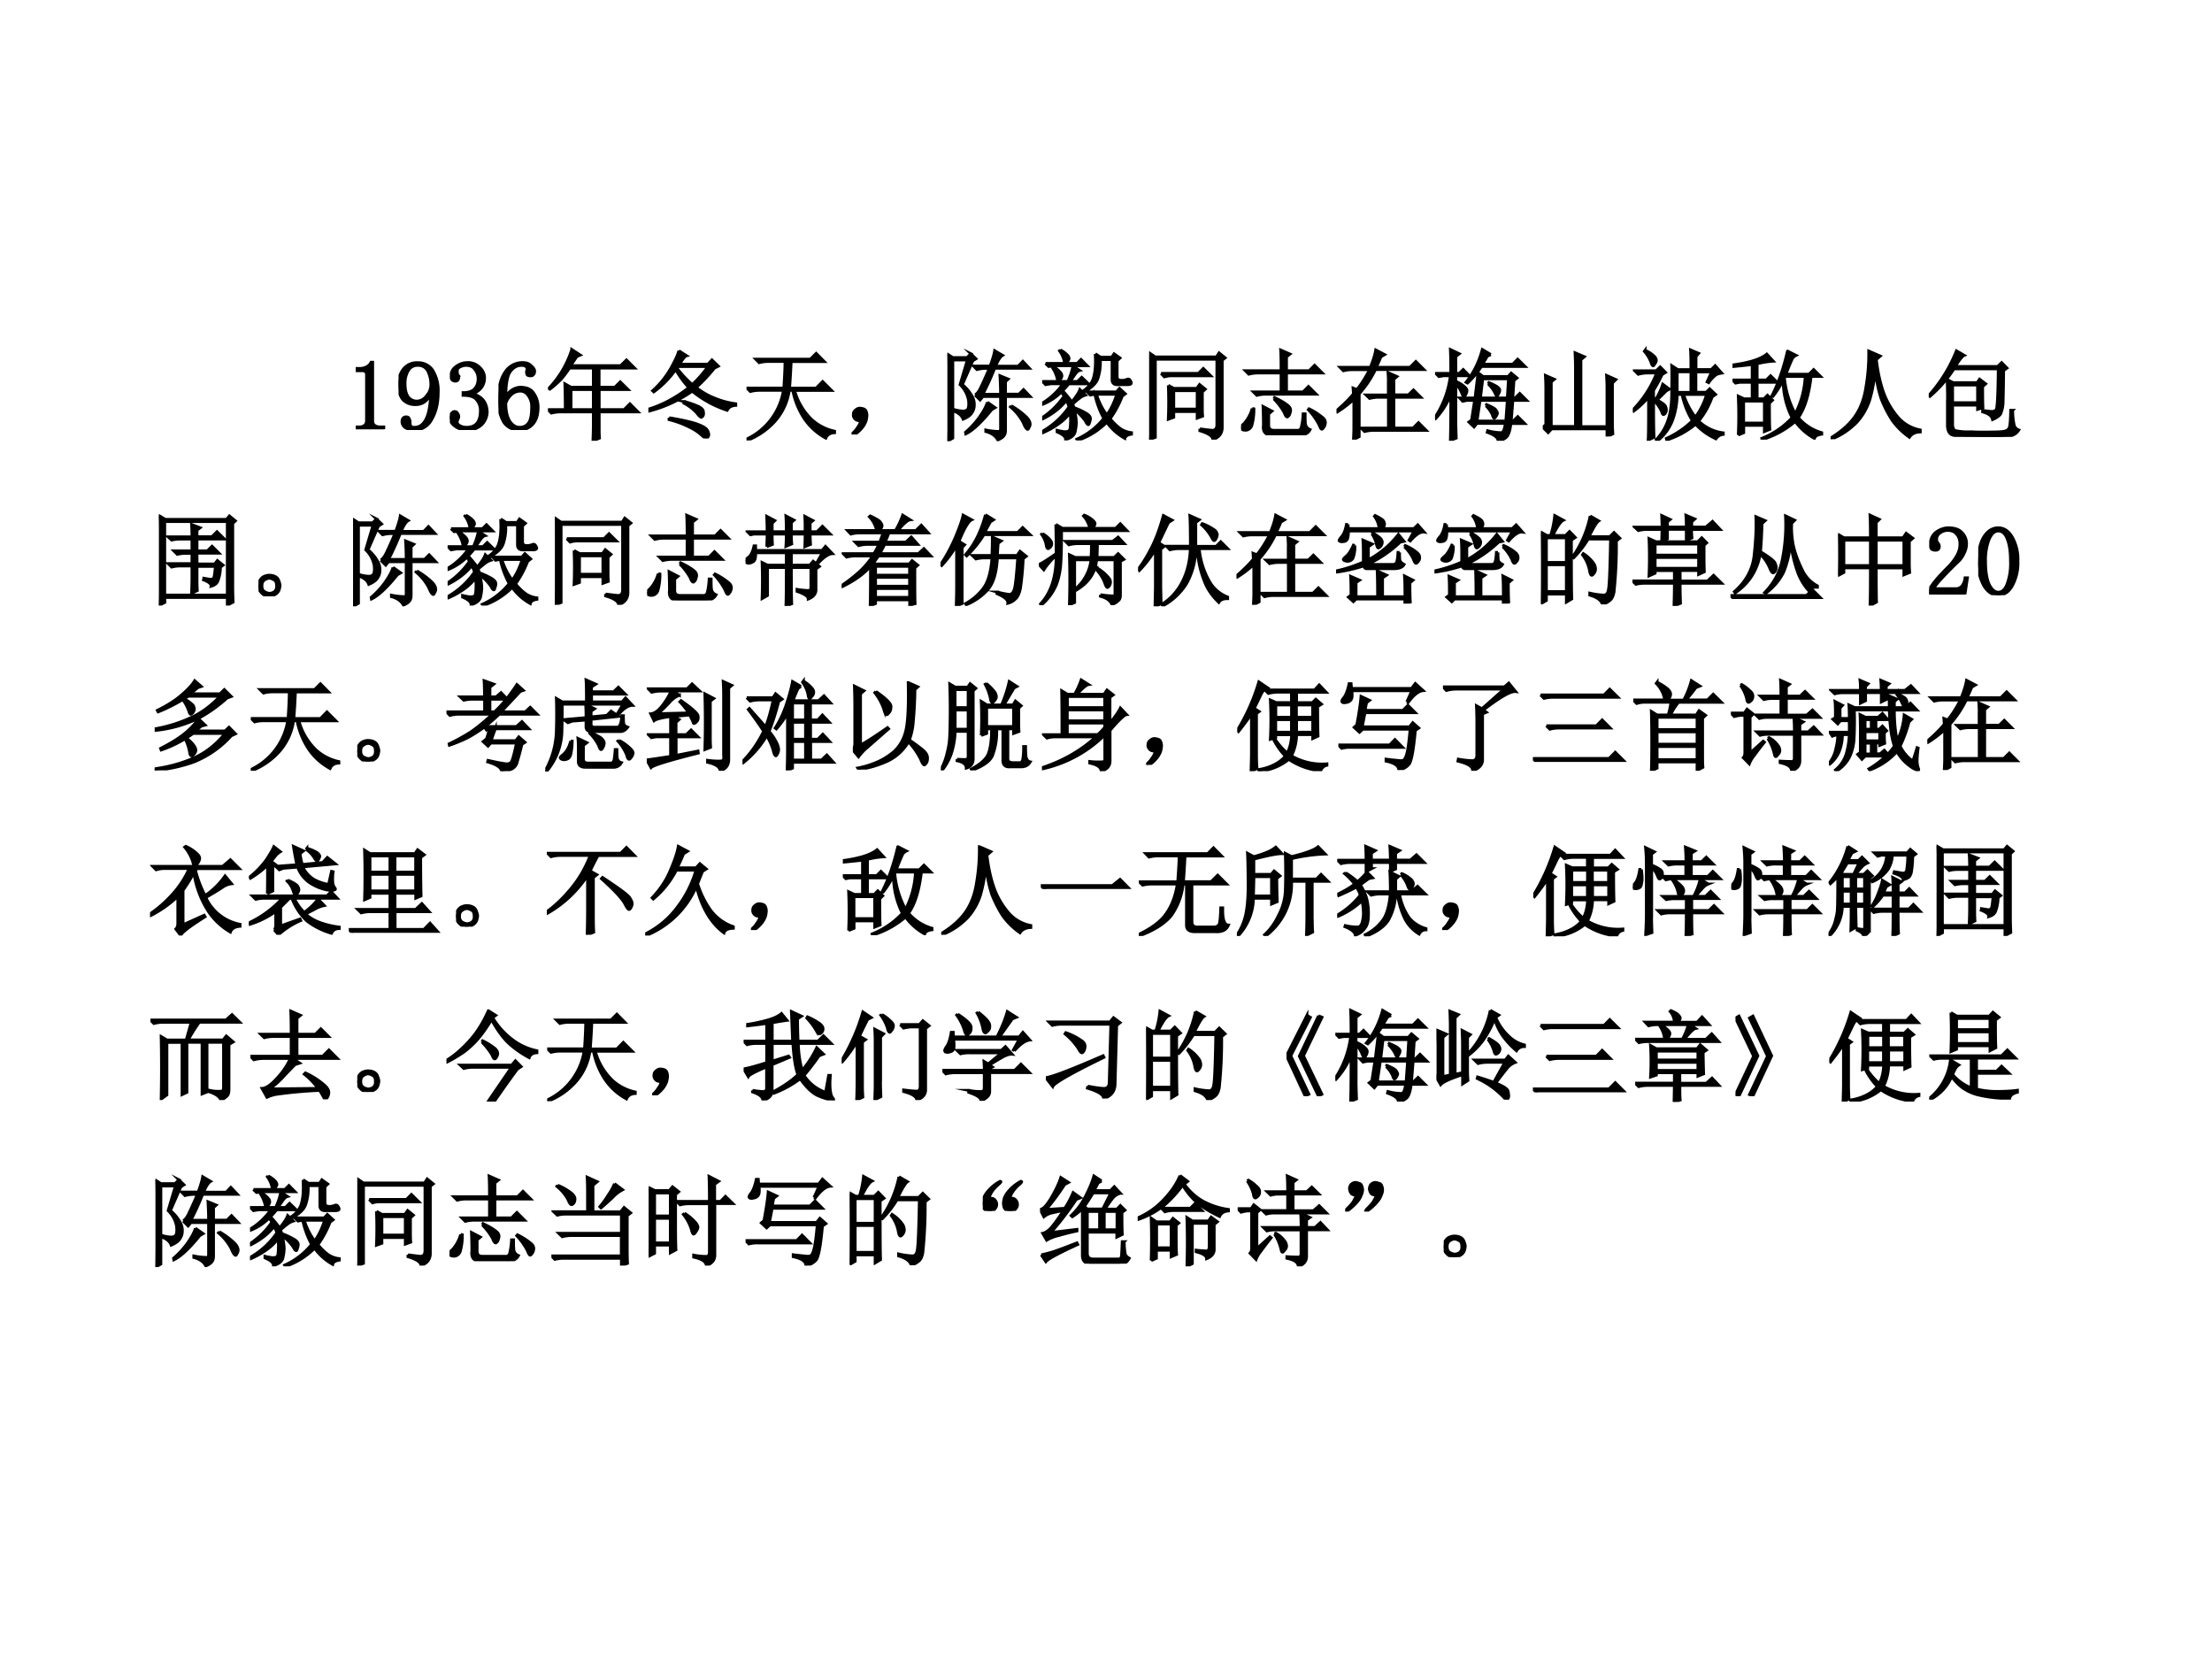 <svg xmlns="http://www.w3.org/2000/svg" xmlns:xlink="http://www.w3.org/1999/xlink" width="960" height="720" viewBox="0 0 720 540"><rect x="0" y="0" width="720" height="540" fill="#808080" stroke="none"/><g data-name="P"><clipPath id="a"><path fill-rule="evenodd" d="M0 540h720V0H0Z"/></clipPath><g clip-path="url(#a)"><path fill="#fff" fill-rule="evenodd" d="M0 540h720V0H0Z"/></g></g><g data-name="P"><symbol id="b"><path d="M0 0Z"/></symbol><use xlink:href="#b" transform="matrix(32.064 0 0 -32.064 47.592 140.21)"/><use xlink:href="#b" transform="matrix(32.064 0 0 -32.064 63.624 140.21)"/><use xlink:href="#b" transform="matrix(32.064 0 0 -32.064 79.848 140.21)"/><use xlink:href="#b" transform="matrix(32.064 0 0 -32.064 95.88 140.21)"/><use xlink:href="#b" fill="none" stroke="#000" stroke-miterlimit="10" stroke-width=".029" transform="matrix(32.064 0 0 -32.064 47.592 140.21)"/><use xlink:href="#b" fill="none" stroke="#000" stroke-miterlimit="10" stroke-width=".029" transform="matrix(32.064 0 0 -32.064 63.624 140.21)"/><use xlink:href="#b" fill="none" stroke="#000" stroke-miterlimit="10" stroke-width=".029" transform="matrix(32.064 0 0 -32.064 79.848 140.21)"/><use xlink:href="#b" fill="none" stroke="#000" stroke-miterlimit="10" stroke-width=".029" transform="matrix(32.064 0 0 -32.064 95.88 140.21)"/></g><g data-name="P"><symbol id="c"><path d="M.172.68V.086c0-.02.006-.037.02-.047A.085.085 0 0 1 .245.023h.04V0H0v.023h.035C.061.023.08.03.09.04c.013.01.02.026.02.047v.473c0 .01-.005.018-.012.023C.092.59.083.594.07.594H0v.023h.035A.15.15 0 0 1 .11.633C.13.643.146.659.156.68h.016Z"/></symbol><symbol id="d"><path d="M.066.469c0-.058.01-.102.032-.133A.107.107 0 0 1 .184.293c.039 0 .073.018.101.055a.17.17 0 0 1 .043.101.3.3 0 0 1-.031.149.107.107 0 0 1-.102.058.105.105 0 0 1-.097-.054.25.25 0 0 1-.032-.133M.172.258a.169.169 0 0 0-.125.047C.016.339 0 .392 0 .465A.24.24 0 0 0 .05.62a.176.176 0 0 0 .145.063.176.176 0 0 0 .153-.079A.393.393 0 0 0 .402.38c0-.11-.022-.2-.066-.274A.195.195 0 0 0 .07.023a.072.072 0 0 0-.027.094c.008.01.02.016.035.016.016 0 .026-.007.031-.02A.087.087 0 0 0 .117.074c0-.01.001-.02.004-.027A.045.045 0 0 1 .13.035.045.045 0 0 1 .14.027h.023c.047 0 .085.026.113.078.029.053.046.14.051.262A.194.194 0 0 0 .27.29.151.151 0 0 0 .172.258Z"/></symbol><symbol id="e"><path d="M.379.188A.19.19 0 0 0 .324.054.206.206 0 0 0 .172 0 .193.193 0 0 0 .05.04C.017.064 0 .094 0 .128c0 .016.005.029.016.039.01.013.02.02.03.02.017 0 .027-.007.032-.02C.086.158.09.148.09.141A.056.056 0 0 0 .082.109.063.063 0 0 1 .074.082c0-.016.01-.029.028-.039A.147.147 0 0 1 .168.027c.047 0 .082.013.105.04C.297.094.31.137.31.194a.162.162 0 0 1-.04.114C.247.337.202.352.134.352v.027c.052 0 .09.012.113.035.026.026.04.061.04.106 0 .036-.011.067-.032.093C.236.642.206.656.164.656A.132.132 0 0 1 .105.641C.085.633.075.618.075.598c0-.021.002-.034.007-.04A.026.026 0 0 0 .09.54.056.056 0 0 0 .082.508C.077.5.068.496.055.496.045.496.034.5.023.508.016.516.012.53.012.55c0 .039.017.07.05.094C.097.67.136.684.18.684A.162.162 0 0 0 .305.633.142.142 0 0 0 .352.53C.352.492.342.458.32.43A.165.165 0 0 0 .23.37C.288.351.327.323.348.29a.192.192 0 0 0 .03-.101Z"/></symbol><symbol id="f"><path d="M.074.273c0-.078.013-.139.04-.183.028-.042.062-.063.1-.063.04 0 .07.015.09.043C.327.1.337.152.337.23A.186.186 0 0 1 .3.352a.094.094 0 0 1-.078.043A.14.14 0 0 1 .14.367.217.217 0 0 1 .074.273m.153.16c.062 0 .106-.02.132-.062a.242.242 0 0 0 .043-.14C.402.151.382.093.344.054A.176.176 0 0 0 .214 0a.183.183 0 0 0-.16.078A.422.422 0 0 0 0 .312c0 .12.022.211.066.274a.207.207 0 0 0 .18.098c.037 0 .065-.01.086-.032C.355.632.367.613.367.598.367.582.363.57.355.563.35.554.34.55.325.55a.056.056 0 0 0-.032.008.056.056 0 0 0-.008.03C.285.596.286.6.29.606v.016C.29.631.285.64.277.645.27.652.255.656.234.656.19.656.152.636.121.594.09.554.074.467.074.332a.162.162 0 0 0 .063.074.165.165 0 0 0 .09.028Z"/></symbol><use xlink:href="#c" transform="matrix(32.064 0 0 -32.064 115.782 139.709)"/><use xlink:href="#d" transform="matrix(32.064 0 0 -32.064 129.728 139.96)"/><use xlink:href="#e" transform="matrix(32.064 0 0 -32.064 146.429 139.96)"/><use xlink:href="#f" transform="matrix(32.064 0 0 -32.064 162.253 139.96)"/><use xlink:href="#c" fill="none" stroke="#000" stroke-miterlimit="10" stroke-width=".029" transform="matrix(32.064 0 0 -32.064 115.782 139.709)"/><use xlink:href="#d" fill="none" stroke="#000" stroke-miterlimit="10" stroke-width=".029" transform="matrix(32.064 0 0 -32.064 129.728 139.96)"/><use xlink:href="#e" fill="none" stroke="#000" stroke-miterlimit="10" stroke-width=".029" transform="matrix(32.064 0 0 -32.064 146.429 139.96)"/><use xlink:href="#f" fill="none" stroke="#000" stroke-miterlimit="10" stroke-width=".029" transform="matrix(32.064 0 0 -32.064 162.253 139.96)"/></g><g data-name="P"><symbol id="g"><path d="M.234.52V.316h.227V.52H.234m.008.406L.328.87.293.855.23.762h.508L.797.82.879.738h-.36V.543h.16l.055.055L.813.52H.52V.316h.253l.059.059.082-.082H.52V.145C.52.1.52.06.523.027L.457 0C.46.08.461.14.461.176v.117H.129A.355.355 0 0 1 .035.281L0 .316h.176c0 .12-.002.207-.004.262L.234.543h.227v.195H.219a1.197 1.197 0 0 0-.082-.11A1.01 1.01 0 0 0 .02.524L.008.531a1.02 1.02 0 0 1 .234.395Z"/></symbol><symbol id="h"><path d="M.309.89.387.84C.374.837.35.809.317.754h.288l.04.043L.71.734.67.714A1.605 1.605 0 0 0 .485.517.755.755 0 0 1 .691.402a.833.833 0 0 1 .196-.05V.336C.842.333.814.316.8.286A1.089 1.089 0 0 0 .445.48 1.353 1.353 0 0 0 .004.277L0 .297C.138.339.275.41.41.516a1.034 1.034 0 0 0-.133.183.967.967 0 0 0-.222-.226L.043.484a.91.91 0 0 1 .184.227c.049.088.076.148.082.18M.289.715C.33.66.38.605.445.547c.052.047.106.108.16.183h-.3L.289.715M.211.21C.362.185.462.16.51.14.562.12.59.1.599.082A.096.096 0 0 0 .613.039.042.042 0 0 0 .605.016C.6.006.595 0 .59 0 .582 0 .568.01.547.027A.465.465 0 0 1 .426.11.954.954 0 0 1 .21.191v.02m.152.164a.871.871 0 0 0 .145-.05C.542.308.558.29.558.27.562.249.559.234.552.227.546.219.54.215.539.215.53.215.513.229.492.258A.488.488 0 0 1 .36.359l.004.016Z"/></symbol><symbol id="i"><path d="M.094.824h.554l.059.059L.789.8H.453A8.17 8.17 0 0 0 .437.53h.27l.066.067.09-.09H.488A.647.647 0 0 1 .664.21a.5.5 0 0 1 .23-.117V.078C.85.076.82.058.805.023a.618.618 0 0 0-.242.235.792.792 0 0 0-.093.25H.434A.6.6 0 0 0 .28.184.735.735 0 0 0 .008 0L0 .012a.664.664 0 0 1 .375.496H.133A.355.355 0 0 1 .039.496L.004.531h.375c.008.12.012.21.012.27H.223A.355.355 0 0 1 .129.789L.094.824Z"/></symbol><symbol id="j"><path d="M.055.061A.218.218 0 0 1 .094.14C.07.14.054.143.043.151A.071.071 0 0 0 .02.182a.08.08 0 0 0 0 .035C.022.23.03.242.047.253.062.266.082.27.105.264.13.26.143.25.148.234a.104.104 0 0 0 .008-.04.23.23 0 0 0-.011-.062A.247.247 0 0 0 .09.049C.064.021.042.005.023.003.008 0 0 0 0 .003a.249.249 0 0 1 .055.059Z"/></symbol><symbol id="k"><path d="M.406.395.484.34.45.32C.345.19.258.108.187.074L.184.09a.872.872 0 0 1 .14.152c.042.06.07.11.082.153M.648.359a.767.767 0 0 0 .16-.12C.83.214.84.192.84.171A.07.07 0 0 0 .828.137C.823.127.82.12.816.12.803.121.788.143.77.188a.522.522 0 0 1-.13.16l.008.011M.281.47c.021.01.042.039.063.086.023.047.05.108.082.183H.395A.355.355 0 0 1 .3.727L.266.762h.168C.46.832.475.884.48.918L.56.871C.538.858.514.821.489.761h.23L.766.81l.066-.07H.48A2.856 2.856 0 0 0 .36.476h.18C.54.549.537.612.534.664L.617.63.59.605V.477h.137l.046.046.067-.07H.59v-.34C.59.087.585.068.574.055.566.042.546.027.512.012.49.053.45.082.39.098v.015A.706.706 0 0 1 .523.098C.533.1.54.109.54.125v.328H.36L.332.418l-.05.05M.237.888.29.836.258.816.152.574A.414.414 0 0 0 .25.457.167.167 0 0 0 .273.363.132.132 0 0 0 .25.29C.237.266.207.243.16.223.147.259.116.286.066.305L.07.32A.38.38 0 0 1 .16.305C.178.305.193.31.203.32.216.333.22.365.215.414a.296.296 0 0 1-.086.16l.074.25H.055V.031L0 0c.003.094.004.247.004.46C.004.678.003.819 0 .884L.055.848h.144l.04.039Z"/></symbol><symbol id="l"><path d="M.184.918A.258.258 0 0 0 .262.859C.27.846.273.837.273.832.273.824.268.814.258.801.248.788.24.78.238.78.23.781.225.791.223.81A.285.285 0 0 1 .176.91l.008.008M.117.746a.262.262 0 0 0 .07-.058A.052.052 0 0 0 .2.655.049.049 0 0 0 .184.621C.176.611.17.605.168.605.16.605.155.615.152.633a.374.374 0 0 1-.047.105l.012.008M.035.781h.32l.04.04.062-.063h-.34L.067.75.034.781M.312.754.38.71C.363.706.348.69.332.668a1.188 1.188 0 0 0-.05-.07h.077L.402.64.47.574h-.2a.852.852 0 0 0-.062-.07C.247.462.277.424.301.39.342.44.37.48.383.516L.44.46A.18.18 0 0 1 .387.434 1.33 1.33 0 0 1 .309.37L.324.332A.729.729 0 0 0 .45.273C.475.258.49.24.49.22A.129.129 0 0 0 .48.179C.478.168.474.16.47.16.46.16.452.172.44.195a.51.51 0 0 1-.113.117c.013-.054.02-.1.02-.136A.494.494 0 0 0 .336.094C.33.054.298.026.238.008.241.034.212.06.152.086v.016C.204.089.238.085.254.09c.018.002.029.015.031.039a.747.747 0 0 1 0 .152.508.508 0 0 0-.113-.11.84.84 0 0 0-.164-.093L0 .09a.818.818 0 0 1 .273.25.4.4 0 0 1-.027.066.624.624 0 0 0-.101-.101.768.768 0 0 0-.137-.086L0 .23a.816.816 0 0 1 .223.22L.195.491A.55.55 0 0 0 .007.367L.005.38a.67.67 0 0 1 .125.098c.039.039.065.071.078.097H.09L.035.566.004.598h.258c.026.06.043.112.05.156M.54.879.594.844h.113L.73.879.79.836.761.809v-.16c0-.027.013-.04.039-.04h.023c.016.003.03.007.043.012C.88.626.892.617.902.594.912.573.896.564.852.566h-.07C.733.561.71.578.71.617V.82H.59A.512.512 0 0 0 .566.63C.551.582.506.538.434.496L.426.508a.257.257 0 0 1 .09.11c.013.038.02.079.023.12.003.045.003.091 0 .14m.012-.41a.705.705 0 0 1 .105-.21C.696.31.73.38.758.468H.55M.625.224a.912.912 0 0 0-.09.246L.488.46.457.492h.297l.031.035.059-.054L.813.449A.996.996 0 0 0 .69.22.548.548 0 0 1 .797.117a.254.254 0 0 1 .11-.039V.063C.866.057.844.042.84.02a.561.561 0 0 0-.184.164A.749.749 0 0 0 .36 0L.352.012a.73.73 0 0 1 .273.21Z"/></symbol><symbol id="m"><path d="M.121.672H.5l.05.05.075-.074h-.39A.246.246 0 0 1 .155.637L.121.672M.25.496V.31h.238v.187H.25M.195.551.25.52h.234l.028.039L.57.512.54.484V.34c0-.034 0-.068.003-.102L.488.218v.067H.25V.227L.195.207a4.055 4.055 0 0 1 0 .344m.32-.442C.57.102.613.096.642.094c.03 0 .046.02.046.058v.664H.063V.023L0 0c.005.086.008.155.008.207v.492c0 .058-.001.117-.004.18l.058-.04h.622L.71.88l.062-.05-.03-.024V.129C.744.066.712.023.647 0c0 .034-.044.064-.132.09v.02Z"/></symbol><symbol id="n"><path d="M.406.655c0 .096-.001.167-.004.21L.496.824.461.796V.655h.23L.746.71.824.632H.461V.44h.168l.055.055.078-.078H.254A.355.355 0 0 1 .16.405L.125.44h.281v.192H.172A.355.355 0 0 1 .078.62L.043.655h.363M.113.272.13.268A.609.609 0 0 0 .109.1C.1.074.082.06.06.053a.085.085 0 0 0-.047.004C.004.065 0 .072 0 .077c0 .01.01.025.031.043a.38.38 0 0 1 .082.152M.227.096c0 .081-.002.146-.004.196l.09-.047L.28.217V.1C.28.064.301.047.348.05h.215C.59.046.608.06.613.088A.693.693 0 0 1 .63.217h.02c0-.039 0-.072.003-.101A.073.073 0 0 1 .7.057C.68.018.641 0 .586.003h-.27C.251 0 .221.03.226.096M.333.37.34.382C.397.355.44.33.469.307.497.287.508.263.5.237.495.214.488.199.48.194.475.189.471.186.47.186.459.186.448.201.438.23a.639.639 0 0 1-.106.14M.684.26.69.268a.657.657 0 0 0 .13-.082C.848.166.86.142.854.116a.087.087 0 0 0-.027-.05C.818.054.806.067.793.103a.662.662 0 0 1-.11.156Z"/></symbol><symbol id="o"><path d="M.172.465.168.523.207.508C.251.562.294.63.336.71H.164A.355.355 0 0 1 .07.699L.035.734h.309c.028.07.047.13.054.176l.09-.047L.45.84A.904.904 0 0 0 .402.734h.344l.059.059.082-.082H.395A1.056 1.056 0 0 0 .23.465V.03L.172 0c.002.042.004.08.004.113V.41A1.077 1.077 0 0 0 .008.281L0 .293c.078.068.135.125.172.172m.355.117C.527.6.526.632.523.68l.09-.04L.582.614v-.16H.73l.051.05L.855.43H.582V.117h.195l.055.055L.91.094H.38A.355.355 0 0 1 .285.082L.25.117h.277V.43H.43A.355.355 0 0 1 .336.418L.3.453h.226v.129Z"/></symbol><symbol id="p"><path d="m.516.355.007.012C.578.344.61.326.617.313.627.298.633.288.633.28A.067.067 0 0 0 .62.25C.613.237.607.23.601.23.595.23.588.24.583.262a.297.297 0 0 1-.066.093M.719.2.734.41H.457L.426.2h.293M.566.874.531.859a2.039 2.039 0 0 0-.05-.082h.308l.05.051.075-.074H.47a.868.868 0 0 0-.14-.168L.315.594C.392.69.446.8.48.926L.566.875M.734.434l.012.195H.484L.461.434h.273m.067.18L.789.433h.023L.86.48.93.41H.79L.773.2h.02L.84.245l.07-.07H.77C.762.106.747.06.727.039.708.02.68.005.64 0 .64.031.604.06.53.086l.004.016a.533.533 0 0 1 .137-.02c.02 0 .035.031.043.094h-.29L.396.14.344.19l.027.02.031.2H.324L.281.401.25.434h.156L.437.69.488.652h.254l.031.035.059-.05L.801.613M.539.578.547.59c.05-.021.08-.037.09-.047.013-.01.02-.02.02-.031A.07.07 0 0 0 .644.477C.639.464.635.457.629.457c-.008 0-.014.01-.02.027a.337.337 0 0 1-.07.094M.211.223C.21.186.212.12.215.027L.156.004C.16.158.16.312.16.469A.787.787 0 0 0 .008.227L0 .238A.984.984 0 0 1 .156.66h-.07L.039.652.008.684H.16C.16.757.16.837.156.926l.09-.043L.211.855V.684h.035l.04.039L.347.66H.21V.602A.269.269 0 0 0 .3.547C.316.534.324.52.324.507A.092.092 0 0 0 .312.47C.305.456.3.449.297.449.289.45.28.46.273.48a.358.358 0 0 1-.062.102v-.36Z"/></symbol><symbol id="q"><path d="M.652.102v.402C.652.53.651.569.648.62L.742.578.707.543v-.41c0-.029.001-.064.004-.106L.652 0v.078H.09L.055.04 0 .094.031.12v.387C.031.534.03.572.027.62l.09-.039L.086.555V.102h.246V.71c0 .034-.001.08-.004.14L.422.81.387.78v-.68h.265Z"/></symbol><symbol id="r"><path d="M.45.7V.491h.14V.7H.45M.515.47a.761.761 0 0 1 .12-.23.703.703 0 0 1 .114.23H.516M.805.445A.804.804 0 0 0 .668.2a.437.437 0 0 1 .25-.12V.065A.099.099 0 0 1 .844.02a.638.638 0 0 0-.207.148.872.872 0 0 0-.293-.16L.34.023a.92.92 0 0 1 .265.18A.843.843 0 0 0 .5.47H.45A.782.782 0 0 0 .401.203.476.476 0 0 0 .25 0L.238.012a.508.508 0 0 1 .117.191c.027.073.04.168.04.285.002.12.002.211 0 .274l.062-.04H.59c0 .09-.001.156-.004.2L.668.887.641.855V.723h.156l.039.039.066-.075A.216.216 0 0 1 .848.672.335.335 0 0 1 .77.59L.754.598.8.699H.64V.492h.105l.035.035L.84.47.805.445M.297.672A1.44 1.44 0 0 0 .21.512V.434L.234.422a.694.694 0 0 1 .07.152l.067-.05L.34.507.246.414C.301.383.33.361.332.348A.09.09 0 0 0 .34.316.063.063 0 0 0 .328.277C.32.27.315.266.312.266c-.007 0-.014.01-.019.03a.42.42 0 0 1-.082.118C.21.221.212.095.215.035L.156.008C.16.07.16.216.16.445A.793.793 0 0 0 .008.301L0 .313a1.106 1.106 0 0 1 .242.375H.148A.355.355 0 0 1 .055.675L.02.71h.218l.04.039.054-.055L.297.672M.125.918A.307.307 0 0 0 .223.852C.233.839.238.827.238.816.238.806.233.794.223.781.215.768.21.761.207.761.199.762.191.774.184.798a.352.352 0 0 1-.067.11l.008.011Z"/></symbol><symbol id="s"><path d="M.059.047a4.418 4.418 0 0 1 0 .394L.117.414H.2v.168H.074L.031.574 0 .605h.2v.157a8.768 8.768 0 0 0-.192-.02L.004.758c.17.023.284.06.344.11L.414.796A.855.855 0 0 1 .25.77V.605h.094l.043.043.066-.066H.25V.414h.07L.355.45.406.4.375.37c0-.14.001-.23.004-.266L.324.082v.063h-.21V.07L.058.047M.113.39V.168h.211v.223h-.21M.53.64.527.629a.962.962 0 0 1 .11-.367.91.91 0 0 1 .101.379H.531M.56.898.645.855A.085.085 0 0 1 .602.81 2.05 2.05 0 0 1 .543.664h.234l.047.047.07-.07H.798C.776.453.733.314.668.223A.487.487 0 0 1 .906.07V.055C.862.049.837.035.832.012a.597.597 0 0 0-.195.172A.917.917 0 0 0 .3 0L.297.012a.849.849 0 0 1 .308.21.84.84 0 0 0-.09.387A.854.854 0 0 0 .41.438L.398.44c.066.128.119.28.16.457Z"/></symbol><symbol id="t"><path d="M.387.895.504.844.464.809C.48.67.508.553.544.457A.803.803 0 0 1 .695.211.393.393 0 0 1 .91.094v-.02C.858.072.822.054.8.02A.736.736 0 0 0 .626.19C.581.26.545.331.515.406A1.26 1.26 0 0 0 .454.72 1.552 1.552 0 0 0 .398.402a.626.626 0 0 0-.132-.23A.743.743 0 0 0 .008 0L0 .012c.11.067.191.14.246.218.057.081.095.181.113.301.021.123.03.244.028.364Z"/></symbol><symbol id="u"><path d="M.191.379a4.9 4.9 0 0 1-.004.203l.06-.031h.245l.024.035.062-.047L.547.512C.547.397.548.326.55.297L.496.28v.043H.242V.13c0-.037.01-.059.031-.067A.606.606 0 0 1 .426.052C.504.048.579.048.652.05.725.05.77.055.785.063c.018.007.03.02.035.039.006.02.01.076.012.168h.02A.699.699 0 0 1 .867.12a.071.071 0 0 1 .047-.05.129.129 0 0 0-.09-.06A.932.932 0 0 0 .648 0C.568 0 .492.001.422.004a.994.994 0 0 0-.168.012C.212.023.19.059.19.12V.38m.57.297A17.347 17.347 0 0 0 .755.37.347.347 0 0 0 .73.234C.717.214.69.194.648.176.641.212.607.238.547.254V.27A.719.719 0 0 1 .64.258c.015 0 .03.005.043.015.013.01.02.15.023.418h-.45a1.255 1.255 0 0 0-.245-.28L0 .42a1.511 1.511 0 0 1 .281.454L.36.828C.341.82.311.783.27.715H.7l.04.039.054-.055L.762.676M.242.527v-.18h.254v.18H.242Z"/></symbol><use xlink:href="#g" transform="matrix(32.064 0 0 -32.064 178.358 143.466)"/><use xlink:href="#h" transform="matrix(32.064 0 0 -32.064 211.048 142.715)"/><use xlink:href="#i" transform="matrix(32.064 0 0 -32.064 242.987 143.341)"/><use xlink:href="#j" transform="matrix(32.064 0 0 -32.064 277.183 141.42)"/><use xlink:href="#k" transform="matrix(32.064 0 0 -32.064 308.37 143.592)"/><use xlink:href="#l" transform="matrix(32.064 0 0 -32.064 339.217 143.341)"/><use xlink:href="#m" transform="matrix(32.064 0 0 -32.064 374.036 143.09)"/><use xlink:href="#n" transform="matrix(32.064 0 0 -32.064 403.971 141.671)"/><use xlink:href="#o" transform="matrix(32.064 0 0 -32.064 435.036 143.09)"/><use xlink:href="#p" transform="matrix(32.064 0 0 -32.064 467.1 143.466)"/><use xlink:href="#q" transform="matrix(32.064 0 0 -32.064 502.17 142.089)"/><use xlink:href="#r" transform="matrix(32.064 0 0 -32.064 531.482 143.466)"/><use xlink:href="#s" transform="matrix(32.064 0 0 -32.064 563.921 143.09)"/><use xlink:href="#t" transform="matrix(32.064 0 0 -32.064 595.86 142.965)"/><use xlink:href="#u" transform="matrix(32.064 0 0 -32.064 627.802 142.214)"/><use xlink:href="#g" fill="none" stroke="#000" stroke-miterlimit="10" stroke-width=".029" transform="matrix(32.064 0 0 -32.064 178.358 143.466)"/><use xlink:href="#h" fill="none" stroke="#000" stroke-miterlimit="10" stroke-width=".029" transform="matrix(32.064 0 0 -32.064 211.048 142.715)"/><use xlink:href="#i" fill="none" stroke="#000" stroke-miterlimit="10" stroke-width=".029" transform="matrix(32.064 0 0 -32.064 242.987 143.341)"/><use xlink:href="#j" fill="none" stroke="#000" stroke-miterlimit="10" stroke-width=".029" transform="matrix(32.064 0 0 -32.064 277.183 141.42)"/><use xlink:href="#k" fill="none" stroke="#000" stroke-miterlimit="10" stroke-width=".029" transform="matrix(32.064 0 0 -32.064 308.37 143.592)"/><use xlink:href="#l" fill="none" stroke="#000" stroke-miterlimit="10" stroke-width=".029" transform="matrix(32.064 0 0 -32.064 339.217 143.341)"/><use xlink:href="#m" fill="none" stroke="#000" stroke-miterlimit="10" stroke-width=".029" transform="matrix(32.064 0 0 -32.064 374.036 143.09)"/><use xlink:href="#n" fill="none" stroke="#000" stroke-miterlimit="10" stroke-width=".029" transform="matrix(32.064 0 0 -32.064 403.971 141.671)"/><use xlink:href="#o" fill="none" stroke="#000" stroke-miterlimit="10" stroke-width=".029" transform="matrix(32.064 0 0 -32.064 435.036 143.09)"/><use xlink:href="#p" fill="none" stroke="#000" stroke-miterlimit="10" stroke-width=".029" transform="matrix(32.064 0 0 -32.064 467.1 143.466)"/><use xlink:href="#q" fill="none" stroke="#000" stroke-miterlimit="10" stroke-width=".029" transform="matrix(32.064 0 0 -32.064 502.17 142.089)"/><use xlink:href="#r" fill="none" stroke="#000" stroke-miterlimit="10" stroke-width=".029" transform="matrix(32.064 0 0 -32.064 531.482 143.466)"/><use xlink:href="#s" fill="none" stroke="#000" stroke-miterlimit="10" stroke-width=".029" transform="matrix(32.064 0 0 -32.064 563.921 143.09)"/><use xlink:href="#t" fill="none" stroke="#000" stroke-miterlimit="10" stroke-width=".029" transform="matrix(32.064 0 0 -32.064 595.86 142.965)"/><use xlink:href="#u" fill="none" stroke="#000" stroke-miterlimit="10" stroke-width=".029" transform="matrix(32.064 0 0 -32.064 627.802 142.214)"/></g><g data-name="P"><symbol id="v"><path d="M.75.191c0-.039.001-.09.004-.156L.695.004v.078H.06v-.05L0 0c.003.07.004.118.004.145v.617C.004.793.003.844 0 .914L.066.875h.621L.716.91.777.86.75.835V.19m-.691.66V.106h.636v.747H.06M.457.277.523.266c.019 0 .03.006.036.02.005.015.01.053.015.112H.387V.25C.387.214.388.181.39.152L.332.125A4 4 0 0 1 .336.27v.132H.223A.355.355 0 0 1 .129.391L.094.426h.242V.53H.28A.355.355 0 0 1 .187.52L.152.555h.184v.12H.223a.355.355 0 0 1-.094-.01L.094.698h.242c0 .042-.001.084-.004.125L.418.79.387.766V.699h.152L.59.75.665.676H.387V.555h.105L.54.602l.07-.07H.387v-.11h.18l.027.035L.652.41.625.39A.406.406 0 0 0 .598.247C.588.223.565.206.53.196.534.218.508.24.453.261l.004.015Z"/></symbol><symbol id="w"><path d="M.164.203A.07.07 0 0 0 .207.156.15.15 0 0 0 .219.11.215.215 0 0 0 .21.066.083.083 0 0 0 .17.02.111.111 0 0 0 .106 0C.08 0 .056.01.035.031A.111.111 0 0 0 0 .098c0 .026.005.048.016.066.013.02.028.034.046.04a.123.123 0 0 0 .047.01.16.16 0 0 0 .055-.01M.16.046C.178.06.186.08.184.109c0 .032-.01.051-.028.059A.099.099 0 0 1 .11.184a.09.09 0 0 1-.05-.02C.043.154.035.134.035.105c0-.028.01-.048.027-.058A.12.12 0 0 1 .11.03c.016 0 .033.005.051.016Z"/></symbol><symbol id="x"><path d="M.215.602C.217.635.219.678.219.73H.086L.05.723.02.753h.199c0 .06-.002.113-.004.157L.297.867.27.84V.754h.144C.414.816.413.87.41.914L.492.871.465.848V.754h.14c0 .06 0 .112-.003.156L.684.867.656.844v-.09h.07l.055.055L.86.73H.656C.656.69.658.654.66.625L.602.602C.604.643.605.686.605.73h-.14C.465.691.466.658.469.63L.41.605C.413.647.414.69.414.73H.27c0-.033 0-.069.003-.105L.215.602M.465.39c0-.196.001-.318.004-.368L.41 0c.003.063.004.193.004.39H.223V.106L.168.075a5.212 5.212 0 0 1 0 .366L.223.414h.191V.54H.102C.104.49.096.46.078.45A.096.096 0 0 0 .035.434c-.01 0-.02.002-.027.007A.038.038 0 0 0 0 .461c0 .008.01.018.027.031C.053.51.073.55.086.61h.016V.563h.675l.035.042.07-.074C.847.53.8.5.743.441L.73.45l.051.09H.465V.414h.187l.035.04L.75.401.715.375V.168C.717.124.69.091.637.07c0 .026-.038.052-.114.078v.02a.973.973 0 0 1 .11-.012c.02 0 .031.01.031.028V.39h-.2Z"/></symbol><symbol id="y"><path d="M.48.742A1.715 1.715 0 0 0 .441.648h.211L.707.7.773.625H.437L.388.531H.78l.055.051.07-.074H.375A4.781 4.781 0 0 0 .325.44L.343.426h.344L.715.46.773.414.743.387c0-.203 0-.325.003-.364L.691.008v.054H.344V.024L.289 0c.003.052.004.186.004.402A.736.736 0 0 0 .16.285a1.158 1.158 0 0 0-.156-.09L0 .207c.076.052.138.102.188.148.049.047.092.098.128.153H.145A.355.355 0 0 1 .05.496L.016.531h.312c.016.026.033.058.05.094H.267A.355.355 0 0 1 .172.613L.137.648h.25C.4.68.41.711.422.742H.188A.355.355 0 0 1 .093.73L.059.766h.296a.285.285 0 0 1-.074.14L.29.914C.352.885.387.864.395.848.405.835.41.824.41.816.41.803.401.786.383.766h.164A.897.897 0 0 1 .62.922L.695.875C.67.872.628.835.57.765h.184L.809.82l.07-.078H.48M.344.402v-.09H.69v.09H.344m0-.113V.2H.69v.09H.344m0-.113v-.09H.69v.09H.344Z"/></symbol><symbol id="z"><path d="M.16 0c.003.083.004.15.004.2v.413C.114.533.064.465.012.41L0 .418C.06.507.11.6.152.699.194.8.22.872.23.922L.316.875C.298.867.275.837.246.785A1.53 1.53 0 0 1 .188.656L.245.621.22.594v-.57L.16 0m.297.926L.539.875.508.855A1.949 1.949 0 0 1 .449.746h.336l.05.05L.91.724H.441A1.035 1.035 0 0 0 .266.508L.254.52c.052.06.095.126.129.199C.417.792.44.86.457.926M.523.512c.003.067.004.13.004.187L.617.66.586.637A3.141 3.141 0 0 1 .578.512h.2l.03.043.063-.051L.84.48A2.922 2.922 0 0 0 .813.184C.802.126.784.089.761.07A.164.164 0 0 0 .684.027C.689.06.652.091.574.125l.004.016A.905.905 0 0 1 .695.117c.029-.002.048.02.059.067.01.046.02.148.031.304H.578C.57.338.538.23.48.164A.597.597 0 0 0 .262.012L.254.023A.563.563 0 0 1 .43.172c.052.065.083.17.093.316h-.07A.355.355 0 0 1 .36.477L.324.512h.2Z"/></symbol><symbol id="A"><path d="M.172.82.238.781h.278A.165.165 0 0 1 .5.832a.234.234 0 0 1-.047.074l.008.008A.269.269 0 0 0 .55.86C.564.846.57.836.57.83.57.814.56.798.538.78h.242l.047.047.067-.07H.23C.23.615.228.507.223.434A.757.757 0 0 0 .18.214.544.544 0 0 0 .023 0L.016.012c.106.112.16.276.16.492A.67.67 0 0 1 .05.359L0 .414c.02.005.08.042.176.11 0 .12-.002.218-.004.296M.035.727A.267.267 0 0 0 .113.664C.126.648.132.633.13.617A.058.058 0 0 0 .102.578C.089.568.079.58.074.613A.25.25 0 0 1 .027.72l.008.008m.59-.622A.796.796 0 0 1 .762.094c.008.002.011.01.011.023v.344H.586C.576.33.506.228.379.152L.37.164a.456.456 0 0 1 .16.297H.363V.027L.31.004a8.004 8.004 0 0 1 0 .508L.37.484h.16c.003.042.004.089.004.141H.398A.355.355 0 0 1 .305.613L.27.648h.48l.055.043.062-.066H.594C.594.57.592.523.59.485h.176l.039.038.058-.058-.035-.02V.102C.828.076.822.057.808.047a.162.162 0 0 0-.066-.04C.724.048.685.075.625.09v.015M.582.383A.467.467 0 0 0 .703.285C.72.267.727.25.727.235a.075.075 0 0 0-.012-.04C.707.185.7.18.695.18.688.18.678.197.668.23a.413.413 0 0 1-.094.141l.008.012Z"/></symbol><symbol id="B"><path d="m.172 0 .004.188v.39A1.132 1.132 0 0 0 .012.363L0 .375c.05.065.095.14.137.223.044.086.084.194.12.324L.345.875.309.852A11.531 11.531 0 0 1 .21.645L.266.609.23.582v-.39L.234.026.172 0m.36.61C.531.765.53.87.526.921L.621.879.586.852V.609h.207L.84.656l.07-.07H.621A.825.825 0 0 1 .734.238.364.364 0 0 1 .91.094V.078C.863.078.833.065.82.04a.615.615 0 0 0-.125.164 1.022 1.022 0 0 0-.093.383H.586A.748.748 0 0 0 .492.23.64.64 0 0 0 .25.004L.242.02a.578.578 0 0 1 .203.222C.497.34.526.453.531.586H.418A.355.355 0 0 1 .324.574L.29.61h.242m.121.23a.533.533 0 0 0 .13-.07C.796.755.804.74.804.728a.092.092 0 0 0-.012-.04C.785.674.779.668.773.668.766.668.757.68.746.703a.484.484 0 0 1-.101.125L.652.84Z"/></symbol><symbol id="C"><path d="M.121.805.125.762h.313A.248.248 0 0 1 .39.887l.007.008C.451.868.48.849.484.835A.063.063 0 0 0 .492.81C.492.793.484.777.47.762h.32L.83.8.894.727C.858.732.81.702.754.637L.742.645l.051.093H.125A.25.25 0 0 0 .117.66.047.047 0 0 0 .09.633.168.168 0 0 0 .059.629a.043.043 0 0 0-.02.004C.034.635.031.638.031.64c0 .007.008.02.024.039.023.026.04.067.05.125h.016M.191.59a.327.327 0 0 0-.02-.13.062.062 0 0 0-.034-.026.06.06 0 0 0-.043 0C.08.439.074.444.074.449c0 .005.01.016.028.031.026.021.05.06.074.114L.19.59M.277.5c0 .055-.001.103-.004.145l.094-.04L.328.578V.445a.96.96 0 0 1 .305.258L.69.633.652.625A1.243 1.243 0 0 0 .336.406C.333.401.353.398.395.398h.19a.038.038 0 0 1 .032.028c.005.018.01.05.012.094h.016A.59.59 0 0 1 .648.44C.654.423.668.41.691.398.676.368.637.353.574.355H.31C.296.355.286.365.28.383A1.524 1.524 0 0 0 .004.32L0 .332c.094.02.186.05.277.09V.5m.086.21L.371.72C.428.685.458.66.461.649A.06.06 0 0 0 .469.624.067.067 0 0 0 .453.582C.443.572.435.566.43.566.422.566.415.58.41.606A.292.292 0 0 1 .363.71M.695.578.703.59A.475.475 0 0 0 .82.52C.84.504.848.488.848.473A.052.052 0 0 0 .836.43C.826.417.818.41.813.41.804.41.796.422.788.445a.418.418 0 0 1-.094.133M.422.07C.422.2.42.288.418.332L.512.289.472.262V.07H.7C.7.174.698.245.695.281L.781.238.75.211C.75.13.751.065.754.016L.699 0v.047H.203L.176.02.125.066l.027.02c0 .083-.001.147-.004.191l.09-.039L.203.215V.07h.219Z"/></symbol><symbol id="D"><path d="M.055.676v-.25h.203v.25H.055m0-.274V.13h.203v.273H.055m.254.25c0-.304 0-.504.004-.597L.258.023v.082H.055V.04L0 .008a17.08 17.08 0 0 1 0 .726L.059.7h.039A.98.98 0 0 1 .14.902L.227.855C.2.842.165.79.12.7H.25l.04.04.058-.06-.04-.027M.5.898l.086-.05C.566.835.533.78.488.688H.7L.742.73.801.672.766.645a4.532 4.532 0 0 0-.024-.52C.734.085.722.059.703.043A.213.213 0 0 0 .625 0C.612.042.569.073.496.094v.02a.82.82 0 0 1 .14-.02c.03 0 .046.022.051.066.008.044.015.212.02.504H.48A1.06 1.06 0 0 0 .332.473L.32.48A1.113 1.113 0 0 1 .5.898M.43.516A.375.375 0 0 0 .54.41.12.12 0 0 0 .554.363.073.073 0 0 0 .539.316C.53.303.521.296.516.296c-.01 0-.019.02-.024.056a.383.383 0 0 1-.07.152L.43.516Z"/></symbol><symbol id="E"><path d="M.484.23c0-.09.002-.158.004-.203L.422 0c.002.068.004.145.004.23H.129A.355.355 0 0 1 .035.22L0 .254h.426v.105H.23V.332L.168.305a4.288 4.288 0 0 1 0 .379l.07-.032h.426l.04.04.05-.051L.727.617c0-.133 0-.222.003-.27L.672.32v.04H.484V.253h.278l.062.058L.906.23H.484M.23.63V.516h.442v.113H.23m0-.137v-.11h.442v.11H.23m.067.172C.299.704.3.741.3.777H.152A.355.355 0 0 1 .06.766L.023.8h.278C.3.84.299.879.297.918l.086-.04L.355.856V.801h.192c0 .041-.001.082-.004.12l.09-.038L.602.855V.801h.144l.067.058L.89.777H.6c0-.03.002-.06.004-.086L.547.668v.11H.355V.683L.297.664Z"/></symbol><symbol id="F"><path d="M.32.766A4.83 4.83 0 0 0 .305.48C.398.423.448.384.453.363A.118.118 0 0 0 .465.324.082.082 0 0 0 .453.281C.445.271.44.266.433.266c-.01 0-.022.017-.035.05a.418.418 0 0 1-.097.141.578.578 0 0 0-.254-.395L.039.074C.161.181.23.31.242.461c.016.151.021.276.016.375l.094-.04L.32.767M0 .036h.773l.059.058.082-.082H.133A.372.372 0 0 1 .035 0L0 .035m.348.031c.099.102.16.222.183.36.026.138.035.277.028.418L.652.8.622.77C.617.702.623.63.636.555.652.479.68.397.723.309a.356.356 0 0 1 .16-.176V.12C.833.121.803.11.793.086a.58.58 0 0 0-.11.184A1.391 1.391 0 0 0 .61.59.966.966 0 0 0 .54.273.597.597 0 0 0 .36.06L.348.066Z"/></symbol><symbol id="G"><path d="M.387.664V.406h.281v.258H.387M.328.687C.328.79.327.867.324.918L.418.875.387.844V.688H.66l.031.046.067-.05L.723.652V.426c0-.029.001-.059.004-.09L.668.312v.07H.387C.387.186.388.07.39.036L.324 0c.003.06.004.188.004.383h-.27V.336L0 .305a4.715 4.715 0 0 1 0 .418L.059.688h.27M.058.663V.406h.27v.258h-.27Z"/></symbol><use xlink:href="#v" transform="matrix(32.04 0 0 -32.04 51.722 197.099)"/><use xlink:href="#w" transform="matrix(32.04 0 0 -32.04 84.132 194.095)"/><use xlink:href="#k" transform="matrix(32.04 0 0 -32.04 114.916 197.35)"/><use xlink:href="#l" transform="matrix(32.04 0 0 -32.04 145.699 197.099)"/><use xlink:href="#m" transform="matrix(32.04 0 0 -32.04 180.612 196.849)"/><use xlink:href="#n" transform="matrix(32.04 0 0 -32.04 210.645 195.43)"/><use xlink:href="#x" transform="matrix(32.04 0 0 -32.04 242.68 197.224)"/><use xlink:href="#y" transform="matrix(32.04 0 0 -32.04 273.964 197.224)"/><use xlink:href="#z" transform="matrix(32.04 0 0 -32.04 306.124 197.224)"/><use xlink:href="#A" transform="matrix(32.04 0 0 -32.04 338.158 196.974)"/><use xlink:href="#B" transform="matrix(32.04 0 0 -32.04 370.444 197.35)"/><use xlink:href="#o" transform="matrix(32.04 0 0 -32.04 402.478 196.849)"/><use xlink:href="#C" transform="matrix(32.04 0 0 -32.04 434.889 196.473)"/><use xlink:href="#C" transform="matrix(32.04 0 0 -32.04 466.92 196.473)"/><use xlink:href="#D" transform="matrix(32.04 0 0 -32.04 501.584 196.723)"/><use xlink:href="#E" transform="matrix(32.04 0 0 -32.04 531.366 197.224)"/><use xlink:href="#F" transform="matrix(32.04 0 0 -32.04 563.272 194.971)"/><use xlink:href="#G" transform="matrix(32.04 0 0 -32.04 598.31 197.099)"/><use xlink:href="#v" fill="none" stroke="#000" stroke-miterlimit="10" stroke-width=".029" transform="matrix(32.04 0 0 -32.04 51.722 197.099)"/><use xlink:href="#w" fill="none" stroke="#000" stroke-miterlimit="10" stroke-width=".029" transform="matrix(32.04 0 0 -32.04 84.132 194.095)"/><use xlink:href="#k" fill="none" stroke="#000" stroke-miterlimit="10" stroke-width=".029" transform="matrix(32.04 0 0 -32.04 114.916 197.35)"/><use xlink:href="#l" fill="none" stroke="#000" stroke-miterlimit="10" stroke-width=".029" transform="matrix(32.04 0 0 -32.04 145.699 197.099)"/><use xlink:href="#m" fill="none" stroke="#000" stroke-miterlimit="10" stroke-width=".029" transform="matrix(32.04 0 0 -32.04 180.612 196.849)"/><use xlink:href="#n" fill="none" stroke="#000" stroke-miterlimit="10" stroke-width=".029" transform="matrix(32.04 0 0 -32.04 210.645 195.43)"/><use xlink:href="#x" fill="none" stroke="#000" stroke-miterlimit="10" stroke-width=".029" transform="matrix(32.04 0 0 -32.04 242.68 197.224)"/><use xlink:href="#y" fill="none" stroke="#000" stroke-miterlimit="10" stroke-width=".029" transform="matrix(32.04 0 0 -32.04 273.964 197.224)"/><use xlink:href="#z" fill="none" stroke="#000" stroke-miterlimit="10" stroke-width=".029" transform="matrix(32.04 0 0 -32.04 306.124 197.224)"/><use xlink:href="#A" fill="none" stroke="#000" stroke-miterlimit="10" stroke-width=".029" transform="matrix(32.04 0 0 -32.04 338.158 196.974)"/><use xlink:href="#B" fill="none" stroke="#000" stroke-miterlimit="10" stroke-width=".029" transform="matrix(32.04 0 0 -32.04 370.444 197.35)"/><use xlink:href="#o" fill="none" stroke="#000" stroke-miterlimit="10" stroke-width=".029" transform="matrix(32.04 0 0 -32.04 402.478 196.849)"/><use xlink:href="#C" fill="none" stroke="#000" stroke-miterlimit="10" stroke-width=".029" transform="matrix(32.04 0 0 -32.04 434.889 196.473)"/><use xlink:href="#C" fill="none" stroke="#000" stroke-miterlimit="10" stroke-width=".029" transform="matrix(32.04 0 0 -32.04 466.92 196.473)"/><use xlink:href="#D" fill="none" stroke="#000" stroke-miterlimit="10" stroke-width=".029" transform="matrix(32.04 0 0 -32.04 501.584 196.723)"/><use xlink:href="#E" fill="none" stroke="#000" stroke-miterlimit="10" stroke-width=".029" transform="matrix(32.04 0 0 -32.04 531.366 197.224)"/><use xlink:href="#F" fill="none" stroke="#000" stroke-miterlimit="10" stroke-width=".029" transform="matrix(32.04 0 0 -32.04 563.272 194.971)"/><use xlink:href="#G" fill="none" stroke="#000" stroke-miterlimit="10" stroke-width=".029" transform="matrix(32.04 0 0 -32.04 598.31 197.099)"/></g><g data-name="P"><symbol id="H"><path d="M.313.504C.313.55.302.586.28.609.261.635.23.65.187.65A.13.13 0 0 1 .105.62.074.074 0 0 1 .075.56c0-.016.004-.03.015-.04A.052.052 0 0 0 .102.49.042.042 0 0 0 .09.456C.085.452.076.449.063.449a.063.063 0 0 0-.04.012C.016.47.012.487.012.508c0 .054.02.096.058.125.04.028.081.043.125.043C.258.676.303.66.332.629A.159.159 0 0 0 .379.512.208.208 0 0 0 .355.418.259.259 0 0 0 .29.328a3.462 3.462 0 0 1-.176-.18.578.578 0 0 1-.07-.09h.23c.024 0 .043.01.059.028a.16.16 0 0 1 .031.082h.024L.363 0H0v.05a.728.728 0 0 0 .063.09c.03.037.071.08.12.13a.548.548 0 0 1 .098.125C.302.434.312.47.312.504Z"/></symbol><symbol id="I"><path d="M.203.652C.167.652.135.624.11.566A.577.577 0 0 1 .074.344c0-.1.012-.176.035-.23C.135.058.167.03.203.03c.04 0 .07.028.09.082a.603.603 0 0 1 .035.23c0 .094-.01.169-.031.223C.276.624.245.652.203.652m0-.652C.146 0 .098.03.06.09A.464.464 0 0 0 0 .344C0 .445.018.527.055.59c.039.062.088.094.148.094.057 0 .104-.03.14-.09a.455.455 0 0 0 .06-.25.476.476 0 0 0-.06-.254C.308.03.26 0 .204 0Z"/></symbol><use xlink:href="#H" transform="matrix(32.04 0 0 -32.04 627.957 193.47)"/><use xlink:href="#I" transform="matrix(32.04 0 0 -32.04 643.912 193.72)"/><use xlink:href="#H" fill="none" stroke="#000" stroke-miterlimit="10" stroke-width=".029" transform="matrix(32.04 0 0 -32.04 627.957 193.47)"/><use xlink:href="#I" fill="none" stroke="#000" stroke-miterlimit="10" stroke-width=".029" transform="matrix(32.04 0 0 -32.04 643.912 193.72)"/></g><g data-name="P"><symbol id="J"><path d="M.344.754.297.727A.326.326 0 0 0 .39.66.07.07 0 0 0 .402.625a.063.063 0 0 0-.015-.04C.377.576.37.57.367.57.36.57.353.58.347.602a.436.436 0 0 1-.062.117A1.477 1.477 0 0 0 .172.656 1.388 1.388 0 0 0 .035.594L.027.609C.13.66.211.711.273.766.34.823.383.87.406.91L.473.852.438.84.362.777h.301L.707.82l.07-.07L.734.734A1.49 1.49 0 0 0 .457.535a1.287 1.287 0 0 0-.45-.129L.005.422c.128.023.246.06.355.11C.47.58.57.654.664.753h-.32m.101-.23L.512.46.472.449A.868.868 0 0 0 .41.4h.305l.039.038L.82.371.777.351A1.017 1.017 0 0 0 .391.083 1.56 1.56 0 0 0 0 0v.016c.146.02.277.057.395.109.12.052.226.135.32.25H.39A1.226 1.226 0 0 0 .066.207L.06.223c.078.039.148.08.21.125a.803.803 0 0 1 .176.175M.325.324A.287.287 0 0 0 .405.242.09.09 0 0 0 .418.207a.06.06 0 0 0-.02-.043C.388.154.38.148.375.148c-.01 0-.017.012-.02.036a.465.465 0 0 1-.042.129l.011.011Z"/></symbol><symbol id="K"><path d="M.496.43A2.88 2.88 0 0 1 .453.309h.25l.031.039.063-.055-.031-.02A2.597 2.597 0 0 0 .719.098.103.103 0 0 0 .676.03C.658.016.618.005.559 0 .556.036.509.068.418.094l.004.015C.526.086.59.074.613.074c.026 0 .043.01.051.031.01.021.026.081.047.18H.449L.422.254.372.3l.034.027c.01.026.02.06.028.102L.406.418l-.02.031A1.387 1.387 0 0 0 .216.34 1.55 1.55 0 0 0 .03.263L.027.277C.1.311.173.352.247.398c.072.05.145.11.218.18H.129A.355.355 0 0 1 .035.566L0 .602h.387V.73H.27A.355.355 0 0 1 .176.72L.14.754h.246c0 .083-.002.138-.004.164L.48.883.441.852V.754h.063l.05.043L.618.73H.441V.602h.047c.076.07.151.162.227.277L.78.82.75.81.555.602H.8l.05.046.07-.07H.536A2.158 2.158 0 0 0 .391.453h.32l.055.05.07-.073h-.34Z"/></symbol><symbol id="L"><path d="M.46.395C.53.365.569.344.579.328.591.315.598.302.598.29A.097.097 0 0 0 .586.246C.578.23.572.223.566.223.56.223.551.236.543.262a.456.456 0 0 1-.09.125l.008.008M.258.309h.015A.63.63 0 0 0 .258.172C.25.148.24.134.227.129A.09.09 0 0 0 .195.12a.115.115 0 0 0-.027.004C.158.13.152.135.152.141c0 .005.006.011.016.02.016.012.03.026.043.042A.313.313 0 0 1 .258.31M.41.043C.358.043.333.065.336.109v.137c0 .026-.001.056-.004.09l.09-.043L.387.266V.133C.384.099.404.083.445.086H.66C.681.083.694.096.7.125c.004.031.008.064.01.098h.017c0-.029 0-.058.003-.086C.736.11.75.095.773.09A.089.089 0 0 0 .691.043h-.28M.75.316a.508.508 0 0 0 .121-.09C.884.212.891.199.891.188A.076.076 0 0 0 .875.148C.865.133.857.125.852.125c-.01 0-.019.013-.024.04a.498.498 0 0 1-.09.144L.75.316M.418.707C.418.819.417.893.414.93L.512.887.469.859V.81h.226l.047.046.07-.07H.47V.707H.78l.035.04.07-.075c-.04 0-.088-.03-.14-.09L.734.59.79.684H.172C.172.55.17.45.168.383A.655.655 0 0 0 .012 0L0 .008A.87.87 0 0 1 .113.43c.003.096.003.2 0 .312L.172.707h.246M.414.547C.414.607.413.65.41.68L.5.637.465.613V.555l.16.015.043.043L.746.56.465.53V.488C.462.46.478.447.512.45H.73c.027 0 .042.04.047.117h.016C.793.527.794.5.797.484.802.47.815.457.836.45.816.421.79.406.762.406H.48C.434.404.411.422.414.461v.062L.274.512.23.496.187.527l.227.02Z"/></symbol><symbol id="M"><path d="M.242.367v.184C.148.538.092.523.074.508L.04.578c.037.003.074.029.113.078.04.05.07.1.094.153H.145A.355.355 0 0 1 .05.797L.016.832H.41l.05.05L.536.81H.262l.07-.043a.247.247 0 0 1-.098-.07 1.742 1.742 0 0 0-.12-.118l.312.008a.811.811 0 0 1-.09.113l.012.012C.457.635.514.585.52.559.525.533.52.513.508.5.495.487.486.48.48.48.475.48.471.486.47.496a.872.872 0 0 1-.035.07A39.32 39.32 0 0 1 .266.551L.328.52.297.492V.367h.105L.45.414l.07-.07H.298V.156L.52.2.523.18C.227.105.066.056.043.032L0 .11c.044.006.125.017.242.036v.199H.094L.047.336.016.367h.226m.403.34V.344c0-.026 0-.061.003-.106L.59.215a9.627 9.627 0 0 1 0 .566L.68.734.645.707M.617.086v.02a.83.83 0 0 1 .11-.008c.018 0 .032.001.043.004C.78.107.784.126.78.16v.613c0 .04-.001.084-.004.133L.863.867.832.84V.125C.835.06.806.018.746 0 .741.04.698.068.617.086Z"/></symbol><symbol id="N"><path d="M.043.738h.266l.027.04.066-.055L.367.699A2.494 2.494 0 0 0 .27.395a.478.478 0 0 0 .074-.11.18.18 0 0 0 .023-.07.104.104 0 0 0-.012-.047C.348.155.342.148.34.148.33.148.32.167.312.203a.632.632 0 0 1-.066.149.99.99 0 0 0-.238-.274L0 .09C.089.18.16.284.215.398a4.317 4.317 0 0 1-.156.22l.011.01C.148.54.203.479.234.442.26.504.286.595.312.715h-.14A.355.355 0 0 1 .078.703L.043.738m.55.114-.03-.02A9.907 9.907 0 0 1 .511.707h.261l.055.05.067-.073H.69V.512h.075l.046.05.07-.074h-.19V.316h.074l.05.051.07-.074H.692V.105h.11l.054.051.067-.074H.508V.023L.453 0c.003.078.004.151.004.219v.36A1.021 1.021 0 0 0 .344.421L.332.43c.044.067.08.144.11.23.03.089.053.17.066.242l.086-.05M.64.684H.508V.512H.64v.172M.508.488V.316H.64v.172H.508m0-.195V.105H.64v.188H.508m.11.613A.33.33 0 0 0 .71.828.067.067 0 0 0 .723.797.064.064 0 0 0 .703.75C.693.737.686.73.683.73.674.73.668.745.665.773A.33.33 0 0 1 .61.895l.008.011Z"/></symbol><symbol id="O"><path d="M.078.25C.13.276.221.335.352.426L.363.414.153.23A.555.555 0 0 1 .058.13L0 .199c.013.016.02.038.02.067v.386C.02.73.018.796.016.848L.113.8.078.77V.25m.156.543C.336.723.387.672.387.641.387.612.38.59.367.578.357.565.35.558.344.558c-.01 0-.02.018-.028.051a.573.573 0 0 1-.093.172l.011.012m.329.09L.66.84.63.813A3.908 3.908 0 0 0 .613.483.655.655 0 0 0 .574.301C.634.259.68.225.711.199.742.173.758.146.758.117.758.091.753.073.742.062.734.052.73.048.727.048.717.047.704.065.69.102a.753.753 0 0 1-.125.18A.49.49 0 0 0 .36.09 1.075 1.075 0 0 0 .06 0L.05.016C.124.03.19.052.25.078.31.104.366.14.418.184A.4.4 0 0 1 .531.37C.557.45.568.62.562.883Z"/></symbol><symbol id="P"><path d="M.465.445h.273v.196H.465V.445M.46.883A.532.532 0 0 0 .539.805.1.1 0 0 0 .562.758C.566.742.56.727.547.71.537.698.529.69.523.69c-.01 0-.016.013-.02.04A.533.533 0 0 1 .45.874l.012.008M.41.355A3.798 3.798 0 0 1 .41.7L.468.664h.148c.034.078.06.158.078.238l.078-.05-.03-.016A64.34 64.34 0 0 1 .64.664h.093l.024.04.058-.048L.79.633V.512C.79.472.79.434.793.395L.738.375v.047H.68V.125C.677.094.695.078.734.078h.07C.82.081.83.095.833.121A.718.718 0 0 1 .84.242h.02C.86.192.861.155.866.13.875.103.888.089.907.086.887.052.857.036.816.036H.702C.651.032.626.058.63.112v.309H.566A.663.663 0 0 0 .523.148C.497.091.427.042.313 0L.308.012c.096.052.155.105.175.16.021.055.032.138.032.25H.465V.375L.41.355M.164.113A1.44 1.44 0 0 1 .25.11c.02 0 .03.016.027.047v.239H.145A.79.79 0 0 0 .109.18.55.55 0 0 0 .012 0L0 .008a.65.65 0 0 1 .066.18.737.737 0 0 1 .024.167 7.105 7.105 0 0 1 0 .523L.145.845h.128l.024.035.058-.047L.328.809v-.68C.331.074.308.039.258.023.258.06.227.085.164.098v.015M.144.82V.637h.133V.82H.145m0-.207V.418h.132v.195H.145Z"/></symbol><symbol id="Q"><path d="M.258.758V.645h.379v.113h-.38m0-.137v-.11h.38v.11h-.38m.31-.25c.028.026.051.05.07.074v.043h-.38V.371h.31M.69.488c.055.068.09.119.106.153L.859.574C.836.572.78.518.691.414V.102C.691.052.661.018.601 0 .6.04.56.066.485.082v.016A.758.758 0 0 1 .61.094c.021 0 .03.01.028.031v.223h-.02A1.293 1.293 0 0 0 .004.023L0 .035c.214.07.396.175.547.313H.125A.289.289 0 0 1 .051.336L.016.37h.187C.203.587.202.736.2.816L.258.781h.074a.88.88 0 0 1 .066.145L.473.879C.452.876.413.844.355.78H.63L.66.824l.063-.05L.69.75V.488Z"/></symbol><symbol id="R"><path d="M.602.523V.395h.164v.128H.602m.214.133c0-.161.002-.261.004-.3L.766.331v.04H.602A.493.493 0 0 0 .55.155.619.619 0 0 1 .91.074V.06A.084.084 0 0 1 .847.004.682.682 0 0 0 .523.12.536.536 0 0 0 .218 0v.016a.53.53 0 0 1 .173.058.355.355 0 0 1 .097.078.712.712 0 0 0-.113.157L.387.32a.663.663 0 0 1 .12-.136C.535.236.549.298.552.37H.39V.34L.336.324a3.844 3.844 0 0 1 0 .398L.395.696H.55v.106H.414A.372.372 0 0 1 .316.789L.281.824h.504l.047.051.07-.074h-.3V.695h.16L.797.73.855.68.816.656M.391.672V.547h.16v.125H.39m0-.149V.395h.16v.128H.39M.6.672V.547h.165v.125H.602M.14 0c.002.078.004.14.004.188v.394C.105.522.06.462.012.402L0 .414a2.025 2.025 0 0 1 .219.492L.305.848C.28.84.259.815.238.773A6.39 6.39 0 0 0 .172.637l.05-.032-.027-.02v-.42C.195.12.197.074.2.026L.141 0Z"/></symbol><symbol id="S"><path d="m.695.691.051.114h-.61C.143.755.139.724.126.71A.06.06 0 0 0 .09.688.115.115 0 0 0 .063.683a.043.043 0 0 0-.02.003C.038.69.035.694.035.696c0 .01.008.025.024.043.02.029.037.075.05.137h.02L.133.828h.61l.038.05L.86.806C.815.802.764.762.707.684L.695.69M.27.582A16.665 16.665 0 0 0 .242.438h.48L.755.48.816.426.781.402C.763.2.741.083.715.055A.177.177 0 0 0 .613 0C.613.042.57.072.484.09v.02A2.96 2.96 0 0 1 .602.097C.632.092.654.094.664.102.677.112.69.14.7.188c.01.049.02.124.028.226h-.48L.214.383.16.433l.027.024c.024.128.038.224.043.29l.086-.04-.03-.023A1.151 1.151 0 0 1 .272.605h.383l.051.051.074-.074H.27M0 .254h.52l.054.055L.652.23h-.53A.325.325 0 0 1 .034.22L0 .254Z"/></symbol><symbol id="T"><path d="m.395.629.226.2H.13A.355.355 0 0 1 .035.815L0 .852h.625L.668.89l.07-.086C.688.81.58.747.41.617L.441.594.402.578V.113C.402.061.368.023.301 0 .306.04.257.072.152.098l.004.02a.94.94 0 0 1 .14-.016c.035 0 .05.022.048.066v.344C.344.569.342.618.34.66L.395.63Z"/></symbol><symbol id="U"><path d="M.078.68h.645L.78.738.863.656h-.66a.34.34 0 0 1-.09-.011L.078.68M.137.367h.508l.058.059.082-.082H.262a.34.34 0 0 1-.09-.012L.137.367M0 .035h.773l.063.063.086-.086H.125A.34.34 0 0 1 .035 0L0 .035Z"/></symbol><symbol id="V"><path d="M.242.543V.418h.406v.125H.242m0-.148V.27h.406v.125H.242m0-.149V.113h.406v.133H.242m.113.32a.816.816 0 0 1 .028.13H.109A.289.289 0 0 1 .035.683L0 .719h.32a.313.313 0 0 1-.086.168l.008.011a.494.494 0 0 0 .11-.07C.37.81.379.793.379.778.379.758.369.74.352.717h.16A.9.9 0 0 1 .59.915L.676.86.636.844a2.14 2.14 0 0 0-.1-.125h.218l.058.058.083-.082H.46A.525.525 0 0 1 .379.566H.64L.668.61.734.563.704.534V.152c0-.034 0-.073.003-.117L.648.004V.09H.242V.027L.184 0c.002.034.004.129.004.285 0 .156-.002.262-.004.317L.242.566h.113Z"/></symbol><symbol id="W"><path d="M.508.758c0 .062-.001.116-.004.16l.09-.04L.563.853V.758h.14l.05.047.071-.07H.563V.565H.77l.058.051.074-.074H.363A.289.289 0 0 1 .29.531L.254.566h.254v.168H.41A.289.289 0 0 1 .336.723L.3.758h.207M.375.328l.012.008a.256.256 0 0 0 .09-.078.09.09 0 0 0 .02-.051.06.06 0 0 0-.02-.043C.467.151.46.144.457.144c-.008 0-.013.01-.016.028a.5.5 0 0 1-.066.156m.27.067C.645.452.643.5.64.539L.734.496.7.473V.395h.086l.055.05.07-.074H.7V.105C.701.053.673.018.616 0 .615.04.576.066.5.082v.016C.547.095.583.094.61.094.634.09.646.105.644.137V.37H.37A.289.289 0 0 1 .297.36L.262.395h.383M.098.867l.011.008A.382.382 0 0 0 .188.816C.21.798.223.78.223.758.223.737.216.72.203.71.193.7.185.695.18.695c-.01 0-.017.013-.02.04a.42.42 0 0 1-.062.132M.195.18.328.3.34.29A4.779 4.779 0 0 1 .234.151.29.29 0 0 1 .187.07L.126.133c.01.01.016.027.016.05v.38H.109A.289.289 0 0 1 .035.55L0 .586h.137l.027.039.063-.05L.195.546V.18Z"/></symbol><symbol id="X"><path d="M.32.82C.32.857.32.89.316.922L.398.887.371.859V.82h.16C.531.854.53.888.527.922L.61.887.582.863V.82h.191l.059.047.066-.07H.582v-.07L.532.703v.094h-.16V.715L.32.69v.106H.133A.289.289 0 0 1 .059.785L.023.82H.32M.066.543c0 .075 0 .13-.004.164L.138.668.113.641V.535h.094c0 .052-.001.098-.004.137L.262.645h.351c0 .041-.001.082-.004.12L.691.73.664.707V.645h.11L.827.69l.067-.07h-.23c0-.125.01-.228.03-.308a.687.687 0 0 1 .07.258L.84.526.813.5a1.405 1.405 0 0 0-.09-.246.394.394 0 0 1 .129-.152 4.8 4.8 0 0 1 .043.136L.906.234A1.047 1.047 0 0 1 .895.105C.895.077.9.05.91.023.913.013.91.008.902.008a.278.278 0 0 0-.074.039.448.448 0 0 0-.137.152.691.691 0 0 0-.277-.187L.406.023c.063.037.12.08.172.13h-.21L.335.12l-.043.05.027.02C.32.376.32.504.316.574L.371.547H.5l.043.039.055-.063H.477V.426h.035l.031.031L.586.41.563.39A.96.96 0 0 1 .566.282l-.05-.02v.024h-.04v-.11H.52l.042.036.036-.04c.028.03.05.057.066.083A.785.785 0 0 0 .63.406C.62.474.616.546.613.621H.258A3.488 3.488 0 0 0 .254.31.51.51 0 0 0 .21.145.352.352 0 0 0 .074 0L.066.012a.34.34 0 0 1 .11.164.805.805 0 0 1 .031.195h-.07a.481.481 0 0 0-.028-.16.324.324 0 0 0-.101-.14L0 .077c.036.047.06.096.07.149.013.052.02.099.02.14A.12.12 0 0 1 .035.355l-.027.04h.199v.117h-.09L.09.48.04.527l.026.016m.301-.02V.426H.43v.097H.367m0-.12V.308h.149v.093H.367m0-.117v-.11H.43v.11H.367m.328.5A.49.49 0 0 0 .762.75C.777.74.786.728.789.715.794.702.792.69.781.68.773.67.767.664.761.664c-.004 0-.01.007-.015.02a.392.392 0 0 1-.055.093l.004.008Z"/></symbol><use xlink:href="#J" transform="matrix(32.064 0 0 -32.064 50.347 250.756)"/><use xlink:href="#i" transform="matrix(32.064 0 0 -32.064 81.63 250.881)"/><use xlink:href="#w" transform="matrix(32.064 0 0 -32.064 116.296 247.875)"/><use xlink:href="#K" transform="matrix(32.064 0 0 -32.064 145.325 251.006)"/><use xlink:href="#L" transform="matrix(32.064 0 0 -32.064 177.485 251.132)"/><use xlink:href="#M" transform="matrix(32.064 0 0 -32.064 210.521 250.881)"/><use xlink:href="#N" transform="matrix(32.064 0 0 -32.064 241.68 250.756)"/><use xlink:href="#O" transform="matrix(32.064 0 0 -32.064 277.597 250.506)"/><use xlink:href="#P" transform="matrix(32.064 0 0 -32.064 306.25 250.756)"/><use xlink:href="#Q" transform="matrix(32.064 0 0 -32.064 339.161 251.006)"/><use xlink:href="#j" transform="matrix(32.064 0 0 -32.064 373.075 248.96)"/><use xlink:href="#R" transform="matrix(32.064 0 0 -32.064 402.73 251.006)"/><use xlink:href="#S" transform="matrix(32.064 0 0 -32.064 435.641 250.63)"/><use xlink:href="#T" transform="matrix(32.064 0 0 -32.064 469.677 250.881)"/><use xlink:href="#U" transform="matrix(32.064 0 0 -32.064 498.956 248)"/><use xlink:href="#V" transform="matrix(32.064 0 0 -32.064 531.617 250.881)"/><use xlink:href="#W" transform="matrix(32.064 0 0 -32.064 563.399 250.881)"/><use xlink:href="#X" transform="matrix(32.064 0 0 -32.064 595.308 251.006)"/><use xlink:href="#o" transform="matrix(32.064 0 0 -32.064 627.343 250.63)"/><use xlink:href="#J" fill="none" stroke="#000" stroke-miterlimit="10" stroke-width=".029" transform="matrix(32.064 0 0 -32.064 50.347 250.756)"/><use xlink:href="#i" fill="none" stroke="#000" stroke-miterlimit="10" stroke-width=".029" transform="matrix(32.064 0 0 -32.064 81.63 250.881)"/><use xlink:href="#w" fill="none" stroke="#000" stroke-miterlimit="10" stroke-width=".029" transform="matrix(32.064 0 0 -32.064 116.296 247.875)"/><use xlink:href="#K" fill="none" stroke="#000" stroke-miterlimit="10" stroke-width=".029" transform="matrix(32.064 0 0 -32.064 145.325 251.006)"/><use xlink:href="#L" fill="none" stroke="#000" stroke-miterlimit="10" stroke-width=".029" transform="matrix(32.064 0 0 -32.064 177.485 251.132)"/><use xlink:href="#M" fill="none" stroke="#000" stroke-miterlimit="10" stroke-width=".029" transform="matrix(32.064 0 0 -32.064 210.521 250.881)"/><use xlink:href="#N" fill="none" stroke="#000" stroke-miterlimit="10" stroke-width=".029" transform="matrix(32.064 0 0 -32.064 241.68 250.756)"/><use xlink:href="#O" fill="none" stroke="#000" stroke-miterlimit="10" stroke-width=".029" transform="matrix(32.064 0 0 -32.064 277.597 250.506)"/><use xlink:href="#P" fill="none" stroke="#000" stroke-miterlimit="10" stroke-width=".029" transform="matrix(32.064 0 0 -32.064 306.25 250.756)"/><use xlink:href="#Q" fill="none" stroke="#000" stroke-miterlimit="10" stroke-width=".029" transform="matrix(32.064 0 0 -32.064 339.161 251.006)"/><use xlink:href="#j" fill="none" stroke="#000" stroke-miterlimit="10" stroke-width=".029" transform="matrix(32.064 0 0 -32.064 373.075 248.96)"/><use xlink:href="#R" fill="none" stroke="#000" stroke-miterlimit="10" stroke-width=".029" transform="matrix(32.064 0 0 -32.064 402.73 251.006)"/><use xlink:href="#S" fill="none" stroke="#000" stroke-miterlimit="10" stroke-width=".029" transform="matrix(32.064 0 0 -32.064 435.641 250.63)"/><use xlink:href="#T" fill="none" stroke="#000" stroke-miterlimit="10" stroke-width=".029" transform="matrix(32.064 0 0 -32.064 469.677 250.881)"/><use xlink:href="#U" fill="none" stroke="#000" stroke-miterlimit="10" stroke-width=".029" transform="matrix(32.064 0 0 -32.064 498.956 248)"/><use xlink:href="#V" fill="none" stroke="#000" stroke-miterlimit="10" stroke-width=".029" transform="matrix(32.064 0 0 -32.064 531.617 250.881)"/><use xlink:href="#W" fill="none" stroke="#000" stroke-miterlimit="10" stroke-width=".029" transform="matrix(32.064 0 0 -32.064 563.399 250.881)"/><use xlink:href="#X" fill="none" stroke="#000" stroke-miterlimit="10" stroke-width=".029" transform="matrix(32.064 0 0 -32.064 595.308 251.006)"/><use xlink:href="#o" fill="none" stroke="#000" stroke-miterlimit="10" stroke-width=".029" transform="matrix(32.064 0 0 -32.064 627.343 250.63)"/></g><g data-name="P"><symbol id="Y"><path d="M.336.11.55.206.559.191C.402.092.32.03.312 0l-.05.066c.013.013.02.032.02.055v.277A1.153 1.153 0 0 0 .007.203L0 .22c.08.054.155.12.223.195.07.076.129.164.175.266H.137A.289.289 0 0 1 .062.668L.027.703h.711L.816.77l.09-.09h-.43L.462.66A1.2 1.2 0 0 1 .559.406a.78.78 0 0 1 .203.2L.828.526a.196.196 0 0 1-.09-.035A2.874 2.874 0 0 0 .566.387.482.482 0 0 1 .914.114v-.02C.862.09.83.072.816.035A.692.692 0 0 0 .602.23a.992.992 0 0 0-.157.41 1.358 1.358 0 0 0-.11-.18V.11m.028.796A.388.388 0 0 0 .48.828C.496.813.504.798.504.785a.09.09 0 0 0-.02-.05C.471.718.462.71.457.71.447.71.439.724.434.75a.431.431 0 0 1-.082.148l.011.008Z"/></symbol><symbol id="Z"><path d="M.395.555C.455.529.488.508.496.492A.067.067 0 0 0 .508.461.063.063 0 0 0 .492.42C.482.412.475.407.472.407.466.406.458.42.45.446a.235.235 0 0 1-.062.1l.008.009M.258.05c.01.013.015.028.015.047v.14a.898.898 0 0 0-.27-.133L0 .121a1.063 1.063 0 0 1 .34.25H.164A.355.355 0 0 1 .07.36L.035.395h.758l.043.042.062-.066H.461A.517.517 0 0 1 .562.227a.64.64 0 0 1 .141.136L.766.297a.32.32 0 0 1-.102-.04 5.352 5.352 0 0 0-.09-.046A.473.473 0 0 1 .72.125.898.898 0 0 1 .918.078V.063C.878.063.853.046.84.015A.745.745 0 0 0 .59.14a.603.603 0 0 0-.152.23H.413l-.09-.09V.09L.52.16.527.145A.827.827 0 0 1 .301 0L.258.05m-.07.368C.19.478.19.574.19.707A.988.988 0 0 0 .016.574L.008.586a.903.903 0 0 1 .172.18c.039.06.063.102.074.129L.32.844A.232.232 0 0 1 .277.809a4.215 4.215 0 0 1-.05-.063L.273.711.243.688V.445L.187.418m.394.45.008.01A.378.378 0 0 0 .695.833C.711.819.72.807.72.797A.067.067 0 0 0 .707.766C.702.756.697.75.695.75.688.75.677.76.665.781a.283.283 0 0 1-.083.086m.27-.332A.113.113 0 0 1 .875.473C.878.47.879.467.879.465.879.455.857.45.812.453a.46.46 0 0 0-.167.059.32.32 0 0 0-.149.175L.352.676.309.66.273.695l.215.016C.475.768.464.83.453.898L.555.852.52.824a.675.675 0 0 1 .023-.11l.207.02.047.051L.879.72.547.69A.307.307 0 0 1 .66.563.479.479 0 0 1 .81.511l.03.133L.856.64A.504.504 0 0 1 .852.535Z"/></symbol><symbol id="aa"><path d="M.215.781V.617h.203v.164H.215m.254 0V.617h.21v.164H.47M.215.594V.426h.203v.168H.215m.254 0V.426h.21v.168H.47M.16.336a8.13 8.13 0 0 1 0 .504L.215.805h.457l.027.039.067-.051L.73.766c0-.19.002-.32.004-.391L.68.352v.05H.469V.238h.21l.063.059.074-.082H.47v-.18h.293l.062.063.078-.086H.13A.355.355 0 0 1 .035 0L0 .035h.418v.18h-.2A.355.355 0 0 1 .126.203L.09.238h.328v.164H.215V.36L.16.336Z"/></symbol><symbol id="ab"><path d="M.473.582V.207c0-.078.001-.138.004-.18L.41 0c.003.099.004.185.004.258v.344A1.192 1.192 0 0 0 .008.219L0 .234C.086.297.168.375.246.47c.08.096.146.208.195.336H.137A.355.355 0 0 1 .043.793L.008.828H.75l.059.059L.89.805H.52A4.346 4.346 0 0 1 .44.648L.508.61.473.582M.555.57l.011.012C.733.472.824.405.84.379.858.353.867.332.867.316A.092.092 0 0 0 .855.277C.848.264.841.257.835.257.826.258.81.28.79.32.758.375.68.458.555.57Z"/></symbol><symbol id="ac"><path d="M.582.652.532.527A.96.96 0 0 1 .667.254.483.483 0 0 1 .895.09V.074C.84.072.809.056.8.027.668.124.574.281.52.5A.935.935 0 0 0 .008 0L0 .016c.133.067.24.157.324.27.086.111.15.237.192.378h-.2A.94.94 0 0 0 .082.371L.07.383C.151.469.212.56.254.66c.044.102.072.184.082.246L.43.856.39.831A2.193 2.193 0 0 0 .325.688h.192L.555.73.62.676.582.652Z"/></symbol><symbol id="ad"><path d="M0 .035h.727l.078.063L.89.012H.14A.407.407 0 0 1 .035 0L0 .035Z"/></symbol><symbol id="ae"><path d="M.395.55C.402.648.408.735.41.813H.2A.355.355 0 0 1 .104.801L.07.836H.7l.058.059L.84.812H.469A13.646 13.646 0 0 0 .453.551h.281l.067.066.09-.09H.539v-.39C.542.103.564.087.605.09h.16c.032.002.05.017.055.043.006.028.01.08.012.152h.02C.849.168.868.11.91.11.89.06.844.038.773.043H.566C.512.043.484.065.484.109v.418H.45a.682.682 0 0 0-.12-.32C.265.127.157.057.003 0L0 .016c.13.062.223.132.277.21.058.081.095.182.114.301H.133A.355.355 0 0 1 .039.516L.004.55h.39Z"/></symbol><symbol id="af"><path d="M.766.168c0-.034 0-.077.004-.129L.707.008c.003.078.004.15.004.215v.332H.555A.657.657 0 0 0 .293 0L.281.012c.058.052.106.12.145.203a.596.596 0 0 1 .066.234 5.622 5.622 0 0 1 0 .39L.555.806C.7.84.79.875.825.906L.897.832A1.754 1.754 0 0 1 .555.785V.578h.254l.046.047.07-.07h-.16V.168M.173.602.168.406h.184v.196h-.18m.223.3L.457.836C.41.836.315.818.172.78V.625h.176l.03.035.06-.05L.405.585C.406.474.408.395.41.348L.352.324v.059H.168A.57.57 0 0 0 .012 0L0 .008a.6.6 0 0 1 .094.23c.015.081.022.188.02.32C.113.692.111.786.108.84L.172.805C.219.818.262.832.3.848.34.863.37.882.395.902Z"/></symbol><symbol id="ag"><path d="M.54.453c0 .086-.002.152-.005.2l.09-.044L.594.582V.453H.75l.066.055L.895.43H.633A.588.588 0 0 1 .734.184.349.349 0 0 1 .902.078V.066a.076.076 0 0 1-.07-.043.394.394 0 0 0-.14.145.804.804 0 0 0-.079.262h-.02A.583.583 0 0 0 .52.164C.48.1.404.044.29 0L.284.016a.479.479 0 0 1 .192.168C.51.244.53.326.539.43H.437A.355.355 0 0 1 .345.418L.309.453h.23m.11.172.007.012A.309.309 0 0 0 .758.57C.768.555.773.543.773.535A.063.063 0 0 0 .758.496C.75.486.743.48.738.48.73.48.723.492.715.516a.352.352 0 0 1-.067.109m-.562.02a.97.97 0 0 0 .121-.09c.044.039.076.071.094.097L.359.594.32.586.234.523A.51.51 0 0 0 .297.391a.59.59 0 0 0 .02-.164C.318.164.308.117.284.086A.18.18 0 0 0 .184.012C.178.043.144.072.078.098l.004.011A.515.515 0 0 1 .211.094c.02.002.035.02.043.05.008.032.012.06.012.086 0 .032-.004.076-.012.133a.821.821 0 0 0-.246-.16L0 .215a.816.816 0 0 1 .234.203A.267.267 0 0 1 .195.5a2.085 2.085 0 0 0-.18-.086L.009.43c.07.034.126.067.168.101a.74.74 0 0 1-.102.106l.012.008m.262.042L.293.657V.75h-.16A.355.355 0 0 1 .039.738L.004.773h.289C.293.82.292.867.289.914L.387.871.347.844v-.07H.54C.54.82.538.866.535.913L.633.871.593.844v-.07h.15l.062.054L.883.75h-.29V.684L.54.66v.09H.348V.687Z"/></symbol><symbol id="ah"><path d="M.54.754C.54.81.537.86.534.902L.63.863.594.84V.754h.105L.746.8l.07-.07H.594V.604h.168l.05.051.075-.074H.43A.355.355 0 0 1 .336.57L.3.605h.238V.73H.457A.355.355 0 0 1 .363.72L.328.754H.54M.414.57A.367.367 0 0 0 .492.508C.51.49.518.47.516.453a.053.053 0 0 0-.02-.035C.488.41.483.406.48.406.47.406.464.418.46.441a.357.357 0 0 1-.054.121L.414.57M.598.234C.598.13.599.06.602.02L.539 0c.003.065.004.143.004.234h-.16A.355.355 0 0 1 .289.223L.254.258h.289v.12h-.11A.355.355 0 0 1 .34.369L.305.401h.312a.678.678 0 0 1 .067.176l.082-.05A.148.148 0 0 1 .71.487 1.494 1.494 0 0 1 .637.402h.101L.79.453.863.38H.598V.258h.175l.051.05.074-.074h-.3M.086.676A.593.593 0 0 0 .094.578C.094.558.09.538.086.52.083.504.076.493.063.488A.07.07 0 0 0 .007.484C.003.487 0 .491 0 .496c0 .008.008.02.023.04C.044.56.06.607.07.675h.016M.19.19c0-.046.002-.099.004-.156L.13.012C.134.09.137.156.137.21v.531c0 .052-.003.104-.008.156l.09-.043L.19.832V.719A.36.36 0 0 0 .27.679C.29.668.3.652.3.634A.07.07 0 0 0 .29.59C.28.582.275.578.272.578.266.578.258.588.25.61A.278.278 0 0 1 .191.7V.191Z"/></symbol><symbol id="ai"><path d="M.855.809A.996.996 0 0 0 .844.664a.13.13 0 0 0-.02-.059C.814.592.792.581.758.57.76.594.729.616.664.637l.004.015C.707.645.736.64.754.637c.02 0 .034.009.039.027A.96.96 0 0 1 .805.82H.648A.294.294 0 0 0 .602.672.374.374 0 0 0 .445.55L.434.562a.324.324 0 0 1 .12.125C.579.738.59.781.59.82H.535L.5.81.465.844H.8l.031.035.055-.047L.855.809M.652 0c.003.055.004.138.004.25H.555A.355.355 0 0 1 .46.238L.426.273h.23v.141H.551A.606.606 0 0 0 .449.297L.441.305C.467.344.49.389.508.44c.02.052.034.094.039.125L.62.52.586.5.559.437h.097c0 .068-.001.12-.004.157L.738.55.707.527v-.09h.07L.82.48.883.414H.707v-.14h.11L.862.32.93.25H.707c0-.107.001-.181.004-.223L.652 0M.195.91.273.86.238.843A.547.547 0 0 1 .2.766h.106L.34.8.398.742A.18.18 0 0 1 .344.707a1.572 1.572 0 0 1-.07-.082h.085L.395.66l.05-.05-.03-.024v-.52A.057.057 0 0 0 .401.031.12.12 0 0 0 .355 0C.355.02.333.04.29.059v.015A.48.48 0 0 1 .352.066c.01 0 .015.007.015.02V.3h-.09C.277.207.28.137.281.09L.227.059C.229.11.23.19.23.3H.14A.43.43 0 0 0 .009 0L0 .012C.036.064.06.113.07.16c.013.05.02.087.02.113.002.03.004.14.004.332A.998.998 0 0 0 .02.531L.012.543A.985.985 0 0 1 .196.91M.14.453V.324h.09v.13H.14m0 .148V.477h.09v.125H.14m.136 0V.477h.09v.125h-.09m0-.149V.324h.09v.13h-.09M.191.741A2.773 2.773 0 0 0 .13.641l.02-.016h.105l.055.117H.19Z"/></symbol><use xlink:href="#Y" transform="matrix(32.04 0 0 -32.04 48.844 304.514)"/><use xlink:href="#Z" transform="matrix(32.04 0 0 -32.04 81.004 304.263)"/><use xlink:href="#aa" transform="matrix(32.04 0 0 -32.04 113.539 303.638)"/><use xlink:href="#w" transform="matrix(32.04 0 0 -32.04 148.452 301.635)"/><use xlink:href="#ab" transform="matrix(32.04 0 0 -32.04 177.984 304.263)"/><use xlink:href="#ac" transform="matrix(32.04 0 0 -32.04 210.019 304.514)"/><use xlink:href="#j" transform="matrix(32.04 0 0 -32.04 244.432 302.72)"/><use xlink:href="#s" transform="matrix(32.04 0 0 -32.04 274.34 304.389)"/><use xlink:href="#t" transform="matrix(32.04 0 0 -32.04 306.374 304.263)"/><use xlink:href="#ad" transform="matrix(32.04 0 0 -32.04 338.784 289.37)"/><use xlink:href="#ae" transform="matrix(32.04 0 0 -32.04 370.694 304.639)"/><use xlink:href="#af" transform="matrix(32.04 0 0 -32.04 402.604 304.639)"/><use xlink:href="#ag" transform="matrix(32.04 0 0 -32.04 435.264 304.764)"/><use xlink:href="#j" transform="matrix(32.04 0 0 -32.04 469.424 302.72)"/><use xlink:href="#R" transform="matrix(32.04 0 0 -32.04 499.08 304.764)"/><use xlink:href="#ah" transform="matrix(32.04 0 0 -32.04 531.49 304.639)"/><use xlink:href="#ah" transform="matrix(32.04 0 0 -32.04 563.523 304.639)"/><use xlink:href="#ai" transform="matrix(32.04 0 0 -32.04 595.182 304.639)"/><use xlink:href="#v" transform="matrix(32.04 0 0 -32.04 630.346 304.639)"/><use xlink:href="#Y" fill="none" stroke="#000" stroke-miterlimit="10" stroke-width=".029" transform="matrix(32.04 0 0 -32.04 48.844 304.514)"/><use xlink:href="#Z" fill="none" stroke="#000" stroke-miterlimit="10" stroke-width=".029" transform="matrix(32.04 0 0 -32.04 81.004 304.263)"/><use xlink:href="#aa" fill="none" stroke="#000" stroke-miterlimit="10" stroke-width=".029" transform="matrix(32.04 0 0 -32.04 113.539 303.638)"/><use xlink:href="#w" fill="none" stroke="#000" stroke-miterlimit="10" stroke-width=".029" transform="matrix(32.04 0 0 -32.04 148.452 301.635)"/><use xlink:href="#ab" fill="none" stroke="#000" stroke-miterlimit="10" stroke-width=".029" transform="matrix(32.04 0 0 -32.04 177.984 304.263)"/><use xlink:href="#ac" fill="none" stroke="#000" stroke-miterlimit="10" stroke-width=".029" transform="matrix(32.04 0 0 -32.04 210.019 304.514)"/><use xlink:href="#j" fill="none" stroke="#000" stroke-miterlimit="10" stroke-width=".029" transform="matrix(32.04 0 0 -32.04 244.432 302.72)"/><use xlink:href="#s" fill="none" stroke="#000" stroke-miterlimit="10" stroke-width=".029" transform="matrix(32.04 0 0 -32.04 274.34 304.389)"/><use xlink:href="#t" fill="none" stroke="#000" stroke-miterlimit="10" stroke-width=".029" transform="matrix(32.04 0 0 -32.04 306.374 304.263)"/><use xlink:href="#ad" fill="none" stroke="#000" stroke-miterlimit="10" stroke-width=".029" transform="matrix(32.04 0 0 -32.04 338.784 289.37)"/><use xlink:href="#ae" fill="none" stroke="#000" stroke-miterlimit="10" stroke-width=".029" transform="matrix(32.04 0 0 -32.04 370.694 304.639)"/><use xlink:href="#af" fill="none" stroke="#000" stroke-miterlimit="10" stroke-width=".029" transform="matrix(32.04 0 0 -32.04 402.604 304.639)"/><use xlink:href="#ag" fill="none" stroke="#000" stroke-miterlimit="10" stroke-width=".029" transform="matrix(32.04 0 0 -32.04 435.264 304.764)"/><use xlink:href="#j" fill="none" stroke="#000" stroke-miterlimit="10" stroke-width=".029" transform="matrix(32.04 0 0 -32.04 469.424 302.72)"/><use xlink:href="#R" fill="none" stroke="#000" stroke-miterlimit="10" stroke-width=".029" transform="matrix(32.04 0 0 -32.04 499.08 304.764)"/><use xlink:href="#ah" fill="none" stroke="#000" stroke-miterlimit="10" stroke-width=".029" transform="matrix(32.04 0 0 -32.04 531.49 304.639)"/><use xlink:href="#ah" fill="none" stroke="#000" stroke-miterlimit="10" stroke-width=".029" transform="matrix(32.04 0 0 -32.04 563.523 304.639)"/><use xlink:href="#ai" fill="none" stroke="#000" stroke-miterlimit="10" stroke-width=".029" transform="matrix(32.04 0 0 -32.04 595.182 304.639)"/><use xlink:href="#v" fill="none" stroke="#000" stroke-miterlimit="10" stroke-width=".029" transform="matrix(32.04 0 0 -32.04 630.346 304.639)"/></g><g data-name="P"><symbol id="aj"><path d="M.602.098A.386.386 0 0 1 .727.09c.01.005.015.018.015.039v.457H.574V.082l-.05-.02v.524H.37V.078L.321.055v.53H.167V.052L.109.01a15.37 15.37 0 0 1 0 .634L.168.609h.195l.051.18H.13A.355.355 0 0 1 .035.777L0 .812h.766l.062.055L.906.79h-.41A1.872 1.872 0 0 1 .383.61h.355L.77.65l.07-.06L.797.564V.108C.797.08.792.056.78.043A.192.192 0 0 0 .715 0C.702.034.665.061.602.082v.016Z"/></symbol><symbol id="ak"><path d="M.414.66C.414.754.413.832.41.895L.508.852.473.824V.66H.66l.055.055.078-.078h-.32v-.2h.261L.797.5.883.414H.43L.5.367.453.352a6.867 6.867 0 0 1-.11-.114.852.852 0 0 0-.148-.133L.687.11a.763.763 0 0 1-.14.145l.012.012A.789.789 0 0 0 .746.148C.78.12.796.092.796.066a.118.118 0 0 0-.01-.039C.776.01.77 0 .765 0 .758 0 .75.005.746.016A2.581 2.581 0 0 1 .703.09 4.448 4.448 0 0 1 .262.05.383.383 0 0 1 .168.02l-.05.09C.157.111.21.146.27.214a.738.738 0 0 1 .136.2H.13A.355.355 0 0 1 .035.401L0 .437h.414v.2h-.18A.355.355 0 0 1 .141.625L.105.66h.31Z"/></symbol><symbol id="al"><path d="m.36.605.007.012a.654.654 0 0 0 .13-.082C.513.517.521.5.52.485a.088.088 0 0 0-.016-.04C.499.437.494.434.492.434c-.01 0-.02.011-.027.035a.712.712 0 0 1-.106.136M.484 0 .43.012l.23.336H.27A.355.355 0 0 1 .176.336L.14.37h.523L.7.414.758.355.718.328A12.41 12.41 0 0 1 .485 0M.426.922.5.875.469.852a.786.786 0 0 1 .21-.23.61.61 0 0 1 .239-.106v-.02C.876.493.85.476.84.446A1.01 1.01 0 0 0 .633.59C.573.647.514.728.457.832a1.398 1.398 0 0 0-.14-.2.996.996 0 0 0-.133-.124A1.419 1.419 0 0 0 .008.402L0 .418a.905.905 0 0 1 .156.121C.211.59.26.645.305.707c.044.063.084.134.12.215Z"/></symbol><symbol id="am"><path d="M.09.102C.124.096.156.092.188.09.22.087.236.102.233.133V.34C.12.293.057.26.047.242L0 .32c.04.006.117.026.234.063v.195H.13A.355.355 0 0 1 .035.566L0 .602h.234v.18C.174.772.11.765.04.757v.015c.055.008.119.021.191.04.073.02.124.044.153.07L.44.813A2.49 2.49 0 0 1 .29.788V.602h.207l-.012.3.102-.047-.04-.027c0-.06.002-.135.005-.226h.203l.055.054.078-.078H.555A1.1 1.1 0 0 1 .594.305c.062.075.112.152.148.23L.81.47.766.453a2.796 2.796 0 0 0-.153-.2.433.433 0 0 1 .219-.171l.031.172H.88C.87.129.88.052.906.024.911.017.914.012.914.007H.91C.91.005.908.004.902.004a.521.521 0 0 0-.125.035C.712.06.645.12.574.22A1.057 1.057 0 0 0 .31.074L.305.09c.11.06.191.117.246.172C.527.322.51.427.5.578H.29v-.18L.456.45.465.437.289.363V.102C.29.052.258.018.195 0 .195.034.16.063.09.086v.016m.558.746a.672.672 0 0 0 .11-.059C.786.771.802.753.805.734A.052.052 0 0 0 .793.691C.783.681.775.676.77.676c-.01 0-.021.01-.032.031a.66.66 0 0 1-.097.129l.007.012Z"/></symbol><symbol id="an"><path d="M.41.867A.413.413 0 0 0 .5.797C.52.779.529.76.523.742a.07.07 0 0 0-.02-.039C.497.693.492.688.489.688.478.688.47.702.465.73a.468.468 0 0 1-.067.13L.41.866M.594.766h.195l.035.039.063-.051L.852.727V.109C.854.057.824.021.762 0c0 .034-.045.063-.133.086v.016C.694.094.739.09.762.09c.023 0 .035.017.035.05v.602H.723A.355.355 0 0 1 .629.73L.594.766M.394.19c0-.057.002-.109.004-.156L.336.004C.339.077.34.133.34.172V.59C.34.626.339.67.336.719l.09-.047L.395.64V.19M.262.816A7.463 7.463 0 0 1 .18.648L.242.613.211.59V.184C.21.12.212.07.215.03L.152 0c.003.073.004.132.004.176v.418A1.37 1.37 0 0 0 .008.39L0 .402a2.04 2.04 0 0 1 .215.492L.3.837.26.816Z"/></symbol><symbol id="ao"><path d="M.156.879C.24.824.284.783.29.754.294.728.29.707.277.69.264.678.255.671.25.671.24.672.23.687.223.716A.539.539 0 0 1 .145.87L.156.88m.207.02C.44.84.478.798.48.768.483.744.478.725.465.712.452.698.443.69.437.69.424.691.415.707.41.738a.515.515 0 0 1-.058.153l.011.007M.73.508.72.516.78.625H.113A.335.335 0 0 0 .117.539C.115.52.104.505.086.5A.128.128 0 0 0 .055.492.074.074 0 0 0 .03.496C.026.501.023.506.023.508c0 .01.007.025.02.043.02.028.036.077.047.144h.02L.112.648h.442c.05.097.084.183.105.258L.75.848.71.832.579.648h.2l.038.047.07-.078C.843.612.79.576.73.507M.266.106A.582.582 0 0 1 .395.094c.02 0 .03.013.03.039v.152H.13A.355.355 0 0 1 .035.273L0 .31h.426c0 .023-.002.053-.004.09L.465.374l.137.113H.277A.355.355 0 0 1 .184.477L.148.512h.45L.64.55.707.473C.687.475.657.467.621.449A2.814 2.814 0 0 1 .477.363l.03-.02L.48.329v-.02h.254l.063.063.086-.086H.48V.094C.48.054.45.024.39 0 .394.029.353.057.267.086v.02Z"/></symbol><symbol id="ap"><path d="M.426.125C.506.109.563.102.594.102c.034.002.05.024.05.066L.66.754h-.5A.355.355 0 0 1 .066.742L.031.777h.621L.687.82.754.77.719.742.703.152C.703.074.664.023.586 0 .589.036.534.072.422.105l.004.02M0 .211c.07.01.264.085.582.223L.59.418C.26.257.086.158.07.121L0 .211m.203.457a.632.632 0 0 0 .172-.09C.391.563.398.547.398.531A.104.104 0 0 0 .387.484C.379.471.372.464.367.464c-.01 0-.022.014-.035.04a.66.66 0 0 1-.137.152l.008.012Z"/></symbol><symbol id="aq"><path d="M.324.816.36.801.172.41.359.02.324 0 .13.406l.195.41M.207.82.242.8.043.41.227.02.19 0 0 .41l.207.41Z"/></symbol><symbol id="ar"><path d="M0 .227c.013.007.018.03.016.066v.254C.016.589.014.64.012.703l.09-.039L.066.633V.234L.141.25v.52C.14.81.139.854.137.898L.223.863.19.832V.258l.075.015V.57c0 .037-.002.081-.004.133L.344.66.316.633V.285c0-.028.002-.058.004-.09L.266.16v.094C.138.212.064.178.043.152L0 .227m.547.68L.633.858.602.836A.546.546 0 0 1 .734.645a.346.346 0 0 1 .16-.09V.539A.09.09 0 0 1 .813.496a.88.88 0 0 0-.136.145.576.576 0 0 0-.086.18A1.057 1.057 0 0 0 .484.616a.724.724 0 0 0-.152-.16L.324.469a.903.903 0 0 1 .223.438M.523.612l.012.008C.592.587.625.563.633.547A.067.067 0 0 0 .645.516a.063.063 0 0 0-.016-.04C.619.467.61.462.605.462.598.46.591.47.585.492a.358.358 0 0 1-.062.121M.418.23C.486.21.54.191.582.176l.113.203h-.18A.355.355 0 0 1 .423.367L.387.402h.312l.031.04L.8.378A.192.192 0 0 1 .716.316 4.447 4.447 0 0 1 .602.168C.68.137.722.109.727.086A.274.274 0 0 0 .734.039C.734.03.732.02.727.012.724.004.72 0 .715 0 .707 0 .693.012.672.035a.866.866 0 0 1-.258.18L.418.23Z"/></symbol><symbol id="as"><path d="M.48.637c.027.05.046.099.06.148H.23A.355.355 0 0 1 .137.773L.102.81h.296a.177.177 0 0 1-.043.109l.008.008C.408.908.433.892.441.879c.01-.01.016-.02.016-.027C.457.842.449.827.434.809h.195l.05.054L.75.785H.555L.613.746C.59.741.553.704.5.636h.219l.058.055.07-.078H.134A.355.355 0 0 1 .039.602L.004.637H.48M.395 0l.003.168h-.27A.355.355 0 0 1 .036.156L0 .191h.398v.106H.215V.273L.156.253a2.628 2.628 0 0 1 0 .32L.215.54h.414L.66.58.723.526.69.504C.691.41.693.337.695.285L.637.262v.035H.453V.19h.27L.78.242l.07-.074H.454C.453.095.454.046.457.02L.395 0m-.18.516v-.09h.422v.09H.215m0-.114V.32h.422v.082H.215m.039.383A.305.305 0 0 0 .332.73C.345.717.352.706.352.695A.063.063 0 0 0 .336.656C.326.643.318.636.312.636.305.637.298.649.293.673a.292.292 0 0 1-.047.105l.008.008Z"/></symbol><symbol id="at"><path d="M.035 0 0 .016l.184.39L0 .793l.035.02L.227.41.035 0m.14 0L.142.016l.183.39-.183.387.035.02L.367.41.176 0Z"/></symbol><symbol id="au"><path d="M.277.688V.57h.34v.118h-.34M.22.883.28.848H.61l.036.039.062-.051L.672.809c0-.146.001-.24.004-.282L.617.497v.05h-.34V.512L.22.488a4.79 4.79 0 0 1 0 .395M.277.824V.711h.34v.113h-.34M.012.445h.722l.059.059.082-.082H.48V.289h.204l.05.05L.81.267H.48v-.16a.885.885 0 0 1 .2-.024c.088 0 .16.004.215.012v-.02C.848.064.822.043.816.012A1.353 1.353 0 0 0 .488.05a.484.484 0 0 0-.156.074.601.601 0 0 0-.105.11A.46.46 0 0 0 .007 0L0 .012a.582.582 0 0 1 .215.39L.3.352A.113.113 0 0 1 .266.316.39.39 0 0 1 .238.254.468.468 0 0 1 .426.12v.3H.14a.355.355 0 0 1-.094-.01L.012.444Z"/></symbol><use xlink:href="#aj" transform="matrix(32.064 0 0 -32.064 48.97 358.055)"/><use xlink:href="#ak" transform="matrix(32.064 0 0 -32.064 81.505 357.805)"/><use xlink:href="#w" transform="matrix(32.064 0 0 -32.064 116.296 355.425)"/><use xlink:href="#al" transform="matrix(32.064 0 0 -32.064 145.325 358.557)"/><use xlink:href="#i" transform="matrix(32.064 0 0 -32.064 178.11 358.431)"/><use xlink:href="#j" transform="matrix(32.064 0 0 -32.064 212.275 356.51)"/><use xlink:href="#am" transform="matrix(32.064 0 0 -32.064 242.055 358.18)"/><use xlink:href="#an" transform="matrix(32.064 0 0 -32.064 273.964 358.055)"/><use xlink:href="#ao" transform="matrix(32.064 0 0 -32.064 306.75 358.306)"/><use xlink:href="#ap" transform="matrix(32.064 0 0 -32.064 340.414 357.554)"/><use xlink:href="#D" transform="matrix(32.064 0 0 -32.064 373.075 358.055)"/><use xlink:href="#aq" transform="matrix(32.064 0 0 -32.064 418.762 356.803)"/><use xlink:href="#p" transform="matrix(32.064 0 0 -32.064 434.64 358.557)"/><use xlink:href="#ar" transform="matrix(32.064 0 0 -32.064 467.548 357.93)"/><use xlink:href="#U" transform="matrix(32.064 0 0 -32.064 498.956 355.55)"/><use xlink:href="#as" transform="matrix(32.064 0 0 -32.064 532.244 358.682)"/><use xlink:href="#at" transform="matrix(32.064 0 0 -32.064 564.902 356.803)"/><use xlink:href="#R" transform="matrix(32.064 0 0 -32.064 595.433 358.557)"/><use xlink:href="#au" transform="matrix(32.064 0 0 -32.064 627.969 357.93)"/><use xlink:href="#aj" fill="none" stroke="#000" stroke-miterlimit="10" stroke-width=".029" transform="matrix(32.064 0 0 -32.064 48.97 358.055)"/><use xlink:href="#ak" fill="none" stroke="#000" stroke-miterlimit="10" stroke-width=".029" transform="matrix(32.064 0 0 -32.064 81.505 357.805)"/><use xlink:href="#w" fill="none" stroke="#000" stroke-miterlimit="10" stroke-width=".029" transform="matrix(32.064 0 0 -32.064 116.296 355.425)"/><use xlink:href="#al" fill="none" stroke="#000" stroke-miterlimit="10" stroke-width=".029" transform="matrix(32.064 0 0 -32.064 145.325 358.557)"/><use xlink:href="#i" fill="none" stroke="#000" stroke-miterlimit="10" stroke-width=".029" transform="matrix(32.064 0 0 -32.064 178.11 358.431)"/><use xlink:href="#j" fill="none" stroke="#000" stroke-miterlimit="10" stroke-width=".029" transform="matrix(32.064 0 0 -32.064 212.275 356.51)"/><use xlink:href="#am" fill="none" stroke="#000" stroke-miterlimit="10" stroke-width=".029" transform="matrix(32.064 0 0 -32.064 242.055 358.18)"/><use xlink:href="#an" fill="none" stroke="#000" stroke-miterlimit="10" stroke-width=".029" transform="matrix(32.064 0 0 -32.064 273.964 358.055)"/><use xlink:href="#ao" fill="none" stroke="#000" stroke-miterlimit="10" stroke-width=".029" transform="matrix(32.064 0 0 -32.064 306.75 358.306)"/><use xlink:href="#ap" fill="none" stroke="#000" stroke-miterlimit="10" stroke-width=".029" transform="matrix(32.064 0 0 -32.064 340.414 357.554)"/><use xlink:href="#D" fill="none" stroke="#000" stroke-miterlimit="10" stroke-width=".029" transform="matrix(32.064 0 0 -32.064 373.075 358.055)"/><use xlink:href="#aq" fill="none" stroke="#000" stroke-miterlimit="10" stroke-width=".029" transform="matrix(32.064 0 0 -32.064 418.762 356.803)"/><use xlink:href="#p" fill="none" stroke="#000" stroke-miterlimit="10" stroke-width=".029" transform="matrix(32.064 0 0 -32.064 434.64 358.557)"/><use xlink:href="#ar" fill="none" stroke="#000" stroke-miterlimit="10" stroke-width=".029" transform="matrix(32.064 0 0 -32.064 467.548 357.93)"/><use xlink:href="#U" fill="none" stroke="#000" stroke-miterlimit="10" stroke-width=".029" transform="matrix(32.064 0 0 -32.064 498.956 355.55)"/><use xlink:href="#as" fill="none" stroke="#000" stroke-miterlimit="10" stroke-width=".029" transform="matrix(32.064 0 0 -32.064 532.244 358.682)"/><use xlink:href="#at" fill="none" stroke="#000" stroke-miterlimit="10" stroke-width=".029" transform="matrix(32.064 0 0 -32.064 564.902 356.803)"/><use xlink:href="#R" fill="none" stroke="#000" stroke-miterlimit="10" stroke-width=".029" transform="matrix(32.064 0 0 -32.064 595.433 358.557)"/><use xlink:href="#au" fill="none" stroke="#000" stroke-miterlimit="10" stroke-width=".029" transform="matrix(32.064 0 0 -32.064 627.969 357.93)"/></g><g data-name="P"><symbol id="av"><path d="M.063.816A.55.55 0 0 0 .21.73C.234.707.243.685.238.664.236.644.227.63.211.621.198.613.184.631.168.671a.438.438 0 0 1-.113.134l.007.011m.579.016L.723.77A.378.378 0 0 1 .62.69 3.56 3.56 0 0 0 .504.586L.492.598a.974.974 0 0 1 .086.12.58.58 0 0 1 .063.114M.77.508V.207c0-.062 0-.124.003-.184L.711 0v.074H.129A.355.355 0 0 1 .035.063L0 .098h.71v.207H.204A.355.355 0 0 1 .11.293L.074.328h.637v.195H.152A.355.355 0 0 1 .06.512L.023.547h.344v.176c0 .075-.001.134-.004.175L.465.852.422.816v-.27h.281L.738.59.805.535.77.508Z"/></symbol><symbol id="aw"><path d="M.617.652C.617.754.616.84.613.906l.098-.05L.67.827V.652h.06l.05.051L.855.63H.672V.105C.672.056.643.021.586 0 .583.04.54.068.457.086v.02A.645.645 0 0 1 .59.093C.608.096.617.112.617.14v.488H.414A.355.355 0 0 1 .32.617L.285.652h.332M.363.532A.482.482 0 0 0 .48.433C.493.415.5.4.5.39.5.378.493.362.48.344.47.328.462.32.457.32.449.32.441.336.434.367A.464.464 0 0 1 .352.52L.363.53M.06.738V.504h.16v.234h-.16m0-.258V.23h.16v.25h-.16M.273.402C.273.277.275.197.277.16L.22.13v.078h-.16V.125L0 .094a13.128 13.128 0 0 1 0 .699L.063.762H.21L.242.8.305.75.273.723v-.32Z"/></symbol><symbol id="ax"><path d="M.063.129c.03.003.052-.004.062-.02A.063.063 0 0 0 .141.06.067.067 0 0 0 .075 0a.181.181 0 0 0-.036.004.063.063 0 0 0-.031.027A.147.147 0 0 0 0 .078c0 .013.003.03.008.05.008.022.02.044.039.067a.428.428 0 0 0 .129.106C.18.3.184.299.184.297.184.292.174.28.156.266A.408.408 0 0 1 .098.203.282.282 0 0 1 .062.13m.211 0C.305.132.326.125.336.109A.063.063 0 0 0 .352.06.067.067 0 0 0 .286 0 .181.181 0 0 0 .25.004.063.063 0 0 0 .219.03.147.147 0 0 0 .21.078c0 .013.003.03.008.05.008.022.02.044.039.067a.428.428 0 0 0 .129.106C.392.3.395.299.395.297.395.292.385.28.367.266A.408.408 0 0 1 .31.203.282.282 0 0 1 .273.13Z"/></symbol><symbol id="ay"><path d="M.48.531V.344h.125V.53H.48m.172 0V.344h.13V.53h-.13M.637.555l.082.164h-.18A1.686 1.686 0 0 0 .45.582L.48.555h.157M.625.84.59.82A.96.96 0 0 0 .547.742h.168l.039.04.062-.067a.15.15 0 0 1-.078-.05A1.235 1.235 0 0 1 .66.554h.121L.816.59.863.543.832.52C.832.4.833.326.836.297L.78.27v.05h-.3V.105C.48.066.5.047.542.047h.254c.018 0 .029.01.031.031.003.024.005.072.008.145h.02a.727.727 0 0 1 .011-.13.094.094 0 0 1 .04-.038C.89.023.87.007.846.004A.416.416 0 0 0 .806 0H.512C.457 0 .43.029.43.086v.473A.562.562 0 0 0 .328.477L.316.488c.063.06.112.128.149.203.039.076.066.142.082.2L.625.84M.012.09c.018.002.054.012.11.027.056.018.141.05.253.094L.383.195C.185.105.077.045.059.02L.012.09m.097.226.266.032V.332A2.45 2.45 0 0 1 .187.285a.419.419 0 0 1-.12-.047l-.04.07c.029.006.06.028.094.067.034.042.073.096.117.164A1.265 1.265 0 0 1 .125.516a.189.189 0 0 1-.086-.04L0 .552C.029.55.066.59.113.668c.047.08.08.15.098.207l.078-.05L.25.804A2.383 2.383 0 0 0 .062.55L.25.562c.029.04.057.093.086.16L.41.669.367.652A2.992 2.992 0 0 0 .11.316Z"/></symbol><symbol id="az"><path d="M.242.59h.293l.047.047.07-.07H.363A.274.274 0 0 1 .277.554L.242.59M.192.43V.188H.34V.43H.19M.137.059a6.746 6.746 0 0 1 0 .43L.19.452h.141l.027.035.059-.047L.391.418c0-.156 0-.255.004-.297L.34.098v.066H.19V.082L.137.059m.418.379v-.41L.5 0a7.484 7.484 0 0 1 0 .496L.555.461h.164L.746.5.81.453.777.426V.18C.78.133.754.099.7.078.7.107.664.13.594.148v.016A1.49 1.49 0 0 1 .699.156c.018 0 .028.017.028.051v.23H.555M.43.922.508.863.473.836A.588.588 0 0 1 .66.664.755.755 0 0 1 .922.578V.563C.878.56.848.541.832.507.738.552.662.598.605.645a.739.739 0 0 0-.148.18A1.173 1.173 0 0 0 .27.62.909.909 0 0 0 .008.477L0 .492a.78.78 0 0 1 .27.192c.075.08.128.16.16.238Z"/></symbol><symbol id="aA"><path d="M.118.167C.09.167.07.173.06.187a.09.09 0 0 0-.016.05c.003.02.01.035.02.043.013.01.026.016.039.016.01 0 .022-.003.035-.008A.038.038 0 0 0 .169.26.104.104 0 0 0 .177.221a.13.13 0 0 0-.012-.05A.194.194 0 0 0 .13.108.497.497 0 0 0 .056.034C.027.01.01 0 .006.003 0 .005.008.018.032.042c.023.023.04.043.05.058l.035.067m.204 0c-.029 0-.049.006-.059.02a.09.09 0 0 0-.016.05c.003.02.01.035.02.043.013.01.026.016.039.016.01 0 .022-.003.035-.008A.038.038 0 0 0 .372.26.104.104 0 0 0 .38.221a.13.13 0 0 0-.012-.05.194.194 0 0 0-.035-.063A.497.497 0 0 0 .26.034C.23.01.214 0 .21.003.202.005.211.018.235.042c.023.023.04.043.05.058.01.018.023.04.036.067Z"/></symbol><use xlink:href="#k" transform="matrix(32.04 0 0 -32.04 50.596 412.44)"/><use xlink:href="#l" transform="matrix(32.04 0 0 -32.04 81.379 412.189)"/><use xlink:href="#m" transform="matrix(32.04 0 0 -32.04 116.292 411.939)"/><use xlink:href="#n" transform="matrix(32.04 0 0 -32.04 146.325 410.52)"/><use xlink:href="#av" transform="matrix(32.04 0 0 -32.04 179.486 411.939)"/><use xlink:href="#aw" transform="matrix(32.04 0 0 -32.04 211.145 411.939)"/><use xlink:href="#S" transform="matrix(32.04 0 0 -32.04 242.68 411.939)"/><use xlink:href="#D" transform="matrix(32.04 0 0 -32.04 276.592 411.813)"/><use xlink:href="#ax" transform="matrix(32.04 0 0 -32.04 319.89 394.166)"/><use xlink:href="#ay" transform="matrix(32.04 0 0 -32.04 338.534 411.313)"/><use xlink:href="#az" transform="matrix(32.04 0 0 -32.04 370.318 412.189)"/><use xlink:href="#W" transform="matrix(32.04 0 0 -32.04 402.854 412.189)"/><use xlink:href="#aA" transform="matrix(32.04 0 0 -32.04 437.85 394.375)"/><use xlink:href="#w" transform="matrix(32.04 0 0 -32.04 469.924 409.185)"/><use xlink:href="#k" fill="none" stroke="#000" stroke-miterlimit="10" stroke-width=".029" transform="matrix(32.04 0 0 -32.04 50.596 412.44)"/><use xlink:href="#l" fill="none" stroke="#000" stroke-miterlimit="10" stroke-width=".029" transform="matrix(32.04 0 0 -32.04 81.379 412.189)"/><use xlink:href="#m" fill="none" stroke="#000" stroke-miterlimit="10" stroke-width=".029" transform="matrix(32.04 0 0 -32.04 116.292 411.939)"/><use xlink:href="#n" fill="none" stroke="#000" stroke-miterlimit="10" stroke-width=".029" transform="matrix(32.04 0 0 -32.04 146.325 410.52)"/><use xlink:href="#av" fill="none" stroke="#000" stroke-miterlimit="10" stroke-width=".029" transform="matrix(32.04 0 0 -32.04 179.486 411.939)"/><use xlink:href="#aw" fill="none" stroke="#000" stroke-miterlimit="10" stroke-width=".029" transform="matrix(32.04 0 0 -32.04 211.145 411.939)"/><use xlink:href="#S" fill="none" stroke="#000" stroke-miterlimit="10" stroke-width=".029" transform="matrix(32.04 0 0 -32.04 242.68 411.939)"/><use xlink:href="#D" fill="none" stroke="#000" stroke-miterlimit="10" stroke-width=".029" transform="matrix(32.04 0 0 -32.04 276.592 411.813)"/><use xlink:href="#ax" fill="none" stroke="#000" stroke-miterlimit="10" stroke-width=".029" transform="matrix(32.04 0 0 -32.04 319.89 394.166)"/><use xlink:href="#ay" fill="none" stroke="#000" stroke-miterlimit="10" stroke-width=".029" transform="matrix(32.04 0 0 -32.04 338.534 411.313)"/><use xlink:href="#az" fill="none" stroke="#000" stroke-miterlimit="10" stroke-width=".029" transform="matrix(32.04 0 0 -32.04 370.318 412.189)"/><use xlink:href="#W" fill="none" stroke="#000" stroke-miterlimit="10" stroke-width=".029" transform="matrix(32.04 0 0 -32.04 402.854 412.189)"/><use xlink:href="#aA" fill="none" stroke="#000" stroke-miterlimit="10" stroke-width=".029" transform="matrix(32.04 0 0 -32.04 437.85 394.375)"/><use xlink:href="#w" fill="none" stroke="#000" stroke-miterlimit="10" stroke-width=".029" transform="matrix(32.04 0 0 -32.04 469.924 409.185)"/></g><g data-name="P" transform="matrix(32.04 0 0 -32.04 497.78 409.06)"><use xlink:href="#b"/><use xlink:href="#b" fill="none" stroke="#000" stroke-miterlimit="10" stroke-width=".029"/></g></svg>